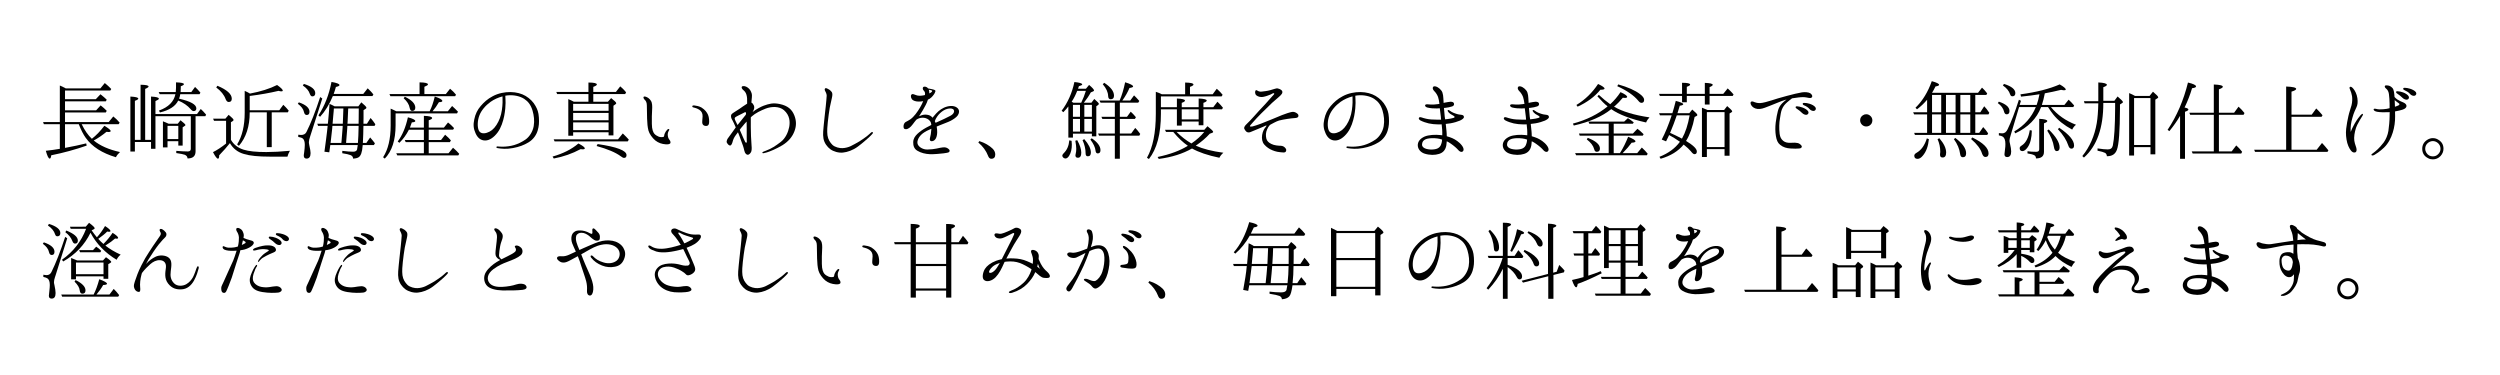 <?xml version="1.0" encoding="utf-8"?>
<!-- Generator: Adobe Illustrator 16.0.0, SVG Export Plug-In . SVG Version: 6.00 Build 0)  -->
<!DOCTYPE svg PUBLIC "-//W3C//DTD SVG 1.1//EN" "http://www.w3.org/Graphics/SVG/1.1/DTD/svg11.dtd">
<svg version="1.1" id="レイヤー_1" xmlns="http://www.w3.org/2000/svg" xmlns:xlink="http://www.w3.org/1999/xlink" x="0px"
	 y="0px" width="1000px" height="150px" viewBox="0 0 1000 150" enable-background="new 0 0 1000 150" xml:space="preserve">
<g>
	<path d="M36.748,55.519c1.733-1.36,3.399-3.094,4.997-5.202c1.666,0.986,2.516,1.666,2.516,2.108c0,0.238-0.272,0.374-0.816,0.374
		c-0.034,0-0.306-0.034-0.85-0.068c-1.7,1.394-3.399,2.55-5.1,3.468c2.516,2.074,6.018,3.638,10.505,4.624
		c-0.782,0.714-1.326,1.394-1.632,2.074c-5.508-1.632-9.553-4.216-12.069-7.751c-0.986-1.36-1.904-3.196-2.788-5.473h-5.507v9.485
		c3.162-0.578,5.983-1.19,8.465-1.802l0.204,0.884c-4.555,1.598-9.281,2.89-14.176,3.875c-0.102,0.884-0.306,1.326-0.612,1.326
		c-0.476,0-0.986-1.054-1.564-3.128c2.142-0.238,3.875-0.476,5.167-0.714l0.442-0.068v-9.859H17.54l-0.306-0.85h6.697V34.203
		c0.68,0.272,1.462,0.646,2.38,1.156h13.836l1.768-2.142c0.986,0.782,1.835,1.598,2.583,2.38l-0.374,0.612h-18.12v3.468h12.307
		l1.87-1.972c0.85,0.646,1.7,1.394,2.516,2.176l-0.374,0.646H26.005v3.604h12.443l1.802-1.972c0.918,0.714,1.768,1.428,2.448,2.176
		l-0.374,0.646H26.005v3.842h17.474l1.836-2.244c0.884,0.68,1.734,1.53,2.55,2.481l-0.408,0.612H32.668
		C33.892,52.187,35.252,54.125,36.748,55.519z"/>
	<path d="M62.181,46.476V59.53h-1.768v-2.72h-6.459v3.808h-1.802V38.623c2.108,0.102,3.162,0.374,3.162,0.815
		c0,0.272-0.442,0.578-1.36,0.884V55.96h2.278V33.897c2.142,0.034,3.195,0.238,3.195,0.714c0,0.238-0.442,0.578-1.359,0.952V55.96
		h2.346V38.623c2.074,0.102,3.127,0.374,3.127,0.85c0,0.272-0.442,0.578-1.36,0.952v5.201h16.625l1.496-2.04
		c0.646,0.578,1.36,1.326,2.142,2.278l-0.306,0.612h-3.91v14.041c0,1.938-1.088,2.89-3.229,2.855c0-0.68-0.374-1.156-1.088-1.461
		c-0.544-0.204-1.666-0.442-3.4-0.68v-0.884c1.802,0.136,3.332,0.238,4.59,0.238c0.816,0,1.224-0.34,1.224-1.054V46.476H62.181z
		 M78.533,43.348c0,0.714-0.374,1.088-1.088,1.088c-0.374,0-0.782-0.272-1.19-0.782c-1.224-1.428-2.856-2.55-4.963-3.434
		c-1.122,2.278-3.57,3.875-7.31,4.759l-0.408-0.748c3.808-1.36,5.983-3.57,6.595-6.562h-6.29l-0.408-0.85h6.833
		c0.068-0.51,0.102-1.088,0.102-1.734v-2.142c2.108,0.068,3.162,0.306,3.162,0.714c0,0.272-0.408,0.544-1.258,0.85v0.612
		c0,0.374,0,0.918-0.068,1.7h4.284l1.496-2.04c0.782,0.714,1.496,1.496,2.142,2.278l-0.34,0.612h-7.717
		c-0.068,0.578-0.238,1.19-0.476,1.802C76.255,40.526,78.533,41.818,78.533,43.348z M71.088,49.501l1.122-1.394
		c1.326,1.02,1.972,1.666,1.972,1.904c0,0.102-0.068,0.204-0.238,0.306l-0.884,0.612v7.309h-1.734v-1.768h-4.317v2.481h-1.836
		V48.515c0.544,0.238,1.326,0.544,2.312,0.986H71.088z M67.008,55.621h4.317v-5.27h-4.317V55.621z"/>
	<path d="M97.438,59.87c2.04,0.646,5.065,0.952,9.077,0.952c2.72,0,5.881-0.17,9.451-0.51c-0.544,0.952-0.85,1.734-0.986,2.346
		h-6.969c-4.624,0-8.091-0.34-10.403-1.054c-2.516-0.714-4.385-2.176-5.643-4.352c-1.19,1.53-2.618,3.128-4.284,4.861
		c0,0.918-0.17,1.36-0.476,1.36c-0.442,0-1.122-0.884-2.006-2.618c1.598-0.782,3.332-1.938,5.236-3.434v-9.111h-4.828l-0.374-0.85
		h4.929l1.292-1.53c1.292,1.054,1.972,1.734,1.972,2.04c0,0.204-0.136,0.34-0.34,0.476l-0.714,0.442v7.038
		C93.461,57.831,95.161,59.156,97.438,59.87z M92.713,39.472c0,0.884-0.408,1.326-1.224,1.326c-0.51,0-0.918-0.374-1.224-1.122
		c-0.612-1.7-1.87-3.264-3.773-4.691l0.476-0.68C90.775,35.903,92.713,37.636,92.713,39.472z M108.691,58.85h-1.972V44.946h-6.833
		v0.068c0,5.542-1.462,9.995-4.317,13.327l-0.714-0.578c2.006-3.229,3.025-7.479,3.025-12.714v-8.703
		c0.986,0.442,1.7,0.816,2.108,1.088c4.284-0.816,7.887-1.938,10.845-3.434c1.496,1.054,2.278,1.802,2.278,2.244
		c0,0.204-0.204,0.306-0.578,0.306c-0.238,0-0.612-0.068-1.122-0.204c-3.569,0.85-7.411,1.53-11.525,2.04v5.711h11.831l1.598-2.176
		c0.748,0.68,1.462,1.462,2.176,2.346l-0.374,0.68h-6.425V58.85z"/>
	<path d="M123.79,44.708c0,0.85-0.374,1.292-1.088,1.292c-0.578,0-0.952-0.408-1.122-1.224c-0.238-1.156-1.054-2.244-2.448-3.264
		l0.408-0.578C122.396,41.92,123.79,43.178,123.79,44.708z M124.095,54.465c-0.374,1.088-0.544,1.87-0.544,2.379
		c0,0.204,0.034,0.612,0.17,1.258c0.34,1.461,0.51,2.516,0.51,3.127c0,1.462-0.544,2.21-1.598,2.21
		c-0.748,0-1.122-0.408-1.122-1.224c0-0.034,0-0.17,0.034-0.442c0.068-0.306,0.102-0.646,0.136-0.918
		c0.136-1.122,0.238-2.074,0.238-2.89c0-1.19-0.238-2.006-0.714-2.481c-0.374-0.34-1.02-0.578-1.904-0.714v-0.884
		c0.442,0.068,0.816,0.102,1.122,0.102c1.02,0,1.734-0.374,2.142-1.156c1.734-3.434,3.57-8.091,5.507-14.007l0.85,0.578
		L124.095,54.465z M126.101,37.262c0,0.85-0.408,1.292-1.19,1.292c-0.408,0-0.748-0.34-0.986-1.02
		c-0.408-1.258-1.326-2.346-2.788-3.332l0.408-0.646C124.571,34.509,126.101,35.732,126.101,37.262z M132.119,58.034
		c-0.136,0.952-0.272,1.904-0.408,2.89l-1.938-0.238c0.51-3.808,0.884-6.527,1.054-8.159l0.238-2.176h-3.841l-0.306-0.85h4.216
		l0.102-0.884c0.204-2.074,0.408-4.419,0.578-7.071c0.544,0.238,1.224,0.544,2.04,0.986h9.485l1.19-1.598
		c1.36,1.122,2.04,1.836,2.04,2.142c0,0.17-0.102,0.306-0.306,0.442l-0.85,0.544v3.06c-0.034,0.34-0.034,1.156-0.034,2.38h1.394
		l1.462-2.312c0.714,0.85,1.36,1.666,1.904,2.516l-0.306,0.646h-4.454l-0.034,0.952c0,1.428-0.068,3.195-0.17,5.303l-0.034,0.578
		h1.394l1.53-2.21c0.782,0.884,1.394,1.666,1.904,2.346l-0.408,0.714h-4.487l-0.034,0.408c-0.17,2.448-0.714,3.943-1.632,4.487
		c-0.51,0.306-1.224,0.476-2.176,0.51c0-0.646-0.34-1.122-1.02-1.394c-0.646-0.272-1.768-0.51-3.298-0.748v-0.952
		c1.87,0.238,3.298,0.34,4.317,0.34c0.884,0,1.428-0.306,1.598-0.884c0.068-0.238,0.17-0.85,0.272-1.768H132.119z M128.039,46.713
		l-0.68-0.544c2.516-3.808,4.25-8.295,5.236-13.395c2.142,0.374,3.195,0.782,3.195,1.258c0,0.306-0.476,0.544-1.428,0.748
		c-0.238,0.884-0.544,1.836-0.884,2.788h11.831l1.768-2.244c0.986,0.918,1.734,1.734,2.278,2.448l-0.374,0.646h-15.842
		C131.745,41.75,130.045,44.538,128.039,46.713z M132.866,51.575c-0.102,0.952-0.271,2.448-0.51,4.521l-0.136,1.088h4.317
		l0.102-0.952c0.136-1.326,0.272-3.06,0.408-5.167l0.034-0.714h-4.114L132.866,51.575z M133.546,43.382l-0.068,1.054
		c-0.034,0.136-0.068,0.714-0.17,1.836c-0.17,1.87-0.272,2.958-0.272,3.23h4.08l0.034-0.646l0.204-5.474H133.546z M143.439,50.827
		v-0.476h-4.488l-0.068,1.224c-0.102,1.53-0.238,3.195-0.408,5.031l-0.034,0.578h4.726
		C143.303,55.451,143.405,53.343,143.439,50.827z M143.474,47.529c0-0.544,0.034-1.938,0.034-4.147h-4.215l-0.034,0.578
		c-0.068,1.972-0.136,3.501-0.204,4.589l-0.068,0.952h4.454L143.474,47.529z"/>
	<path d="M171.864,44.504L172,44.198c0.68-1.326,1.326-3.162,1.904-5.575c2.006,0.646,3.026,1.224,3.026,1.768
		c0,0.306-0.476,0.476-1.36,0.476c-0.815,1.394-1.666,2.618-2.549,3.638h6.119l1.7-2.108c0.816,0.714,1.598,1.496,2.346,2.278
		l-0.374,0.68h-24.58v4.76c0,5.949-1.462,10.369-4.318,13.327l-0.68-0.544c2.006-3.094,3.026-7.343,3.026-12.681V43.45
		c0.102,0.068,0.374,0.204,0.85,0.374c0.34,0.17,0.816,0.374,1.394,0.68H171.864z M167.818,32.945
		c2.244,0.034,3.366,0.306,3.366,0.816c0,0.272-0.476,0.578-1.428,0.952v2.923h8.567l1.7-2.142c0.884,0.714,1.666,1.496,2.38,2.38
		l-0.34,0.612h-25.905l-0.374-0.85h12.035V32.945z M171.49,61.298h7.921l1.802-2.209c0.986,0.85,1.836,1.666,2.482,2.448
		l-0.374,0.612h-24.41l-0.408-0.85h11.049v-4.454h-7.275l-0.374-0.85h7.649v-4.114h-5.983c-1.054,2.074-2.346,3.808-3.808,5.236
		l-0.68-0.51c1.836-2.448,3.196-5.677,4.08-9.689c1.972,0.51,2.958,1.02,2.958,1.496c0,0.306-0.476,0.476-1.394,0.544
		c-0.272,0.815-0.51,1.496-0.748,2.074h5.576v-4.692c2.209,0.068,3.297,0.374,3.297,0.884c0,0.306-0.442,0.578-1.359,0.884v2.924
		h6.085l1.632-2.04c0.782,0.578,1.564,1.326,2.414,2.244l-0.374,0.646h-9.757v4.114h4.929l1.632-2.108
		c1.02,0.884,1.802,1.632,2.312,2.278l-0.408,0.68h-8.465V61.298z M166.119,43.076c0,0.85-0.442,1.292-1.258,1.292
		c-0.51,0-0.816-0.408-0.986-1.19c-0.238-1.394-1.054-2.652-2.414-3.875l0.476-0.612C164.725,40.016,166.119,41.478,166.119,43.076z
		"/>
	<path d="M215.553,46.985c0.136,2.074,0.034,3.468-0.476,5.202c-0.51,1.734-1.7,3.569-3.672,4.759
		c-1.938,1.156-3.706,1.802-6.221,2.278c-2.516,0.51-4.793,0.272-6.085,0.034c-0.374-0.034-0.578-0.204-0.544-0.408
		c0.034-0.17,0.238-0.34,0.544-0.272c0.34,0.034,1.088,0.102,2.006,0.102c1.462-0.034,3.06-0.204,4.521-0.646
		c1.496-0.442,3.094-1.19,4.624-2.244c1.496-1.054,2.856-3.127,3.229-5.337c0.374-2.176,0.102-4.25-0.476-6.255
		c-0.68-2.244-1.734-3.604-3.332-4.658c-1.666-1.088-4.181-1.632-6.561-1.394c-0.306,0.034-0.646,0.102-0.986,0.136
		c0.068,0.748,0.068,1.972,0.102,2.89c0,1.258-0.136,3.094-0.544,5.202c-0.442,2.142-1.224,4.726-2.652,6.629
		c-1.428,1.904-3.196,3.196-4.963,3.196c-1.734,0-3.026-1.02-3.842-2.89c-0.85-1.836-0.986-3.434-0.51-5.61
		c0.442-2.107,1.258-3.773,2.549-5.269c1.292-1.496,2.72-2.856,4.828-3.944c2.21-1.19,4.793-1.7,7.139-1.666
		c2.312,0.034,4.42,0.612,6.018,1.564c1.768,1.054,3.127,2.482,3.944,3.978C214.975,43.756,215.417,44.877,215.553,46.985z
		 M201.002,38.554c-1.7,0.442-3.366,1.19-4.759,2.176c-2.006,1.428-3.774,3.468-4.522,5.542c-0.782,2.074-0.782,4.454-0.272,5.746
		c0.51,1.292,1.802,1.563,3.298,1.088c1.496-0.476,2.72-1.394,3.842-3.128c1.088-1.7,1.835-3.604,2.176-6.051
		C201.07,41.852,201.07,40.05,201.002,38.554z"/>
	<path d="M231.365,57.388c1.7,0.884,2.55,1.53,2.55,1.972c0,0.238-0.272,0.374-0.85,0.374c-0.102,0-0.374-0.034-0.85-0.068
		c-3.298,1.768-6.867,3.026-10.709,3.74l-0.476-0.782C225.211,61.434,228.679,59.7,231.365,57.388z M249.111,53.377
		c1.02,0.986,1.836,1.802,2.414,2.481l-0.442,0.714h-29.237l-0.374-0.85h25.735L249.111,53.377z M235.376,40.696v-3.06h-12.511
		l-0.34-0.85h12.851v-3.774c2.244,0,3.366,0.272,3.366,0.782c0,0.306-0.476,0.612-1.428,0.952v2.04h9.043l1.734-2.244l0.68,0.612
		c0.51,0.442,1.088,1.054,1.666,1.768l-0.374,0.714h-12.749v3.06h5.847l1.292-1.462c1.36,1.054,2.04,1.734,2.04,2.04
		c0,0.136-0.102,0.306-0.306,0.442l-0.816,0.578v11.865h-1.938v-1.258h-14.177v1.394h-1.938V39.642
		c0.918,0.374,1.666,0.748,2.209,1.054H235.376z M243.434,41.546h-14.177v2.788h14.177V41.546z M243.434,45.184h-14.177v2.924
		h14.177V45.184z M229.257,48.958v3.093h14.177v-3.093H229.257z M250.607,62.046c0,0.748-0.34,1.122-1.054,1.122
		c-0.238,0-0.646-0.204-1.224-0.646c-2.108-1.564-5.372-2.924-9.689-4.114l0.408-0.782C246.765,58.749,250.607,60.21,250.607,62.046
		z"/>
	<path d="M257.41,38.826c0.204-0.442,0.986-0.136,1.394,0.068c0.408,0.204,1.02,0.578,1.563,1.428
		c0.544,0.816,0.578,2.176,0.476,3.74c-0.102,1.598-0.136,3.195-0.102,5.473c0,2.312,0.578,3.434,0.986,3.944
		c0.408,0.51,1.19,0.952,1.768,1.189c0.578,0.238,1.462,0.204,1.768,0.136c0.306-0.068,0.374-0.34,0.408-0.51
		c0-0.17,0.068-0.578,0.238-0.918c0.204-0.544,0.612-1.122,0.986-1.496c0.272-0.272,0.612-0.34,0.714-0.238
		c0.136,0.102,0.17,0.306-0.034,0.544c-0.17,0.272-0.408,0.782-0.476,1.428c-0.034,0.646,0.136,1.598,0.476,2.006
		c0.306,0.408,0.714,0.918,0.612,1.496c-0.102,0.544-0.952,0.68-1.87,0.612c-1.564-0.102-2.992-0.578-4.216-1.564
		c-1.224-1.02-2.38-2.686-2.72-3.943c-0.34-1.258-0.51-3.094-0.544-4.726c-0.034-1.666-0.068-4.182-0.102-5.372
		c0-1.156-0.408-1.802-0.782-2.142C257.614,39.676,257.273,39.132,257.41,38.826z M276.924,42.498
		c0.034-0.272,0.272-0.374,0.884-0.306c0.646,0.068,1.87,0.272,2.788,0.816c1.462,0.918,2.176,1.938,2.618,2.924
		c0.442,1.02,0.51,2.55,0.408,3.332c-0.102,0.816-0.578,1.156-1.258,1.122c-0.646,0-1.224-0.34-1.394-0.918
		c-0.204-0.578,0.034-1.7,0.068-2.924c0.034-1.224-0.442-2.04-1.292-2.618c-0.815-0.544-1.768-0.816-2.244-0.918
		C277.025,42.94,276.89,42.736,276.924,42.498z"/>
	<path d="M317.723,46.136c0.816,2.04,0.917,4.08,0.068,6.323c-0.85,2.244-2.346,4.08-4.793,5.609c-2.482,1.496-5.1,2.55-6.255,2.89
		c-1.156,0.34-1.7,0.476-1.802,0.17c-0.102-0.306,0.646-0.578,1.496-0.884c2.278-0.85,3.74-1.87,5.779-3.4
		c2.04-1.53,3.06-4.011,3.468-6.051c0.374-2.04,0.272-4.657-2.108-6.731c-1.904-1.632-4.997-1.496-7.241-0.646
		c-2.074,0.816-4.113,1.802-5.609,3.127c-0.136,0.136-0.272,0.272-0.408,0.408c0,1.326,0,2.686,0,3.875
		c0,2.618,0.136,4.896,0.238,6.323c0.136,1.462,0.204,2.72-0.034,3.434c-0.272,0.714-0.884,1.292-1.36,1.326
		c-0.476,0.034-1.19-0.408-1.461-1.734c-0.272-1.36-0.714-2.448-1.258-3.91c-0.34-0.986-0.782-2.21-1.258-3.366
		c-0.306,0.408-0.578,0.782-0.85,1.122c-0.714,0.952-1.054,1.768-1.258,2.55c-0.204,0.782-0.51,1.563-0.986,1.632
		c-0.442,0.068-0.917-0.408-1.326-1.088c-0.374-0.68,0.306-1.768,0.646-2.142c0.306-0.374,0.884-1.224,1.53-2.108
		c0.374-0.476,0.884-1.224,1.36-1.904c-0.578-1.258-0.884-2.107-1.292-2.788c-0.476-0.748-0.68-1.326-0.578-2.04
		c0.102-0.612,0.986-1.088,1.904-1.666c0.952-0.544,1.972-1.292,2.788-1.87c0.476-0.34,1.122-0.782,1.7-1.122
		c0-0.034,0.034-0.102,0.034-0.136c0.034-1.666,0-2.482-0.272-3.434c-0.272-0.952-0.782-1.496-1.292-1.904
		c-0.408-0.34-0.816-0.952-0.544-1.326c0.374-0.476,1.53-0.238,2.312,0.34c0.884,0.612,1.326,1.428,1.632,2.448
		c0.204,0.714,0,1.938-0.136,3.57c0.408,0.17,0.748,0.646,0.986,1.156c0.34,0.748,0.136,1.598-0.51,2.618
		c1.462-1.156,3.467-2.176,4.385-2.516c2.21-0.782,3.74-1.258,6.494-0.68C315.105,42.294,316.771,43.756,317.723,46.136z
		 M295.013,50.011c0.102-0.136,0.204-0.272,0.306-0.374c0.646-0.782,2.481-3.06,2.89-3.604c0.442-0.544,0.136-1.394-0.238-1.156
		c-0.374,0.238-2.04,1.02-2.686,1.36c-0.612,0.306-1.19,0.612-1.326,0.85c-0.136,0.238-0.136,0.578,0.374,1.564
		C294.537,48.991,294.775,49.501,295.013,50.011z M298.719,56.776c0-0.34-0.034-0.918-0.034-1.53s0-2.55,0-3.671
		c0-0.714-0.034-1.836-0.034-2.958c-0.612,0.646-1.156,1.292-1.7,1.972c-0.408,0.442-0.748,0.884-1.054,1.326
		c0.204,0.442,0.408,0.884,0.578,1.292c0.646,1.53,1.394,3.195,1.632,3.604C298.345,57.218,298.719,57.15,298.719,56.776z"/>
	<path d="M330.305,42.498c0.102-1.224,0.374-3.502,0.374-4.25c0-0.748-0.476-1.598-0.646-1.904c-0.17-0.306-0.238-0.748,0.034-0.986
		c0.238-0.238,0.68-0.034,1.054,0.17c0.374,0.17,0.952,0.51,1.496,1.189c0.544,0.68,0.306,1.666,0.102,2.618
		c-0.17,0.986-0.646,2.753-0.816,3.739c-0.204,0.952-0.646,4.454-0.782,5.78c-0.136,1.292-0.374,3.569-0.136,5.269
		c0.238,1.666,1.054,2.89,2.006,3.842c0.986,0.918,2.856,1.36,4.012,1.292c1.156-0.034,2.482-0.408,3.298-0.816
		c0.816-0.408,2.481-1.292,3.434-1.87c0.952-0.578,2.414-1.632,2.992-2.074c0.578-0.442,1.496-1.292,1.666-1.462
		c0.204-0.204,0.51-0.306,0.646-0.17c0.17,0.136,0.17,0.374-0.034,0.612c-0.204,0.238-0.782,0.884-1.53,1.563
		c-0.782,0.68-2.414,2.176-4.352,3.604c-1.972,1.461-4.182,2.209-5.916,2.379c-1.734,0.204-3.808-0.408-5.065-1.326
		c-1.258-0.918-2.448-2.516-2.754-4.284c-0.34-1.768,0-3.943,0.102-5.337S330.203,43.688,330.305,42.498z"/>
	<path d="M383.071,46.204c-0.578,0.782-1.666,1.496-2.788,2.108c-1.122,0.578-2.958,1.19-4.386,1.802
		c-0.374,0.136-0.782,0.34-1.224,0.51c0.068,0.442,0.136,0.884,0.17,1.326c0.136,1.462-0.102,2.584-0.442,3.298
		c-0.374,0.714-0.884,1.156-1.564,1.224c-0.782,0.102-1.088-0.51-0.85-1.258c0.238-0.782,0.476-2.176,0.544-3.467
		c0-0.102,0-0.17,0-0.238c-0.646,0.272-1.258,0.544-1.768,0.816c-1.19,0.646-2.21,1.292-3.026,2.448
		c-0.646,0.918-1.156,2.346-0.408,3.366c0.68,0.986,2.209,1.734,3.706,1.666c1.53-0.034,2.481-0.17,3.536-0.374
		c1.02-0.204,1.972-0.442,2.55-0.476c1.122-0.102,1.632,0.102,2.277,0.612c0.612,0.442,0.612,1.054,0.068,1.36
		c-0.272,0.136-0.748,0.238-2.04,0.408c-1.292,0.136-3.74,0.408-5.474,0.34c-1.733-0.068-3.604-0.51-5.031-1.394
		c-1.258-0.748-1.666-1.972-1.632-3.4s0.68-2.346,1.632-3.298c0.918-0.884,2.176-1.768,3.536-2.516
		c0.646-0.374,1.36-0.748,2.074-1.088c-0.034-0.578-0.17-1.054-0.476-1.496c-0.612-0.85-1.632-1.258-2.414-1.36
		s-1.632,0-2.448,0.374c-0.238,0.102-0.442,0.238-0.646,0.374c-0.51,0.646-1.02,1.224-1.462,1.87
		c-0.918,1.258-1.938,1.972-2.753,1.938c-0.816,0-0.918-0.51-0.918-1.19c0-0.646,0.306-1.326,0.816-1.666
		c0.578-0.306,1.19-0.612,1.904-1.088c1.496-1.054,2.822-2.924,3.943-4.828c0.578-0.986,0.918-1.734,1.19-2.448
		c-0.306,0.068-0.612,0.102-0.918,0.136c-1.19,0.102-2.312,0-3.127-0.51c-0.816-0.51-1.054-1.7-0.714-2.142
		c0.408-0.612,1.088-0.17,1.904,0.102c0.782,0.306,1.802,0.34,2.992,0.102c0.204-0.034,0.374-0.102,0.578-0.136
		c0.17-1.054-0.136-1.394-0.51-1.802c-0.442-0.442-0.442-1.054-0.204-1.36c0.238-0.238,0.816-0.306,1.428,0.034
		c0.204,0.102,0.374,0.272,0.51,0.476c0.544,0.102,1.19,0.238,1.394,0.271c0.34,0.068,1.122,0.238,1.428,0.476
		c0.306,0.238,0.102,0.578-0.17,1.19c-0.306,0.578-1.122,1.666-2.006,2.21c-0.204,0.136-0.442,0.238-0.68,0.34
		c-0.238,0.748-0.544,1.53-0.884,2.142c-0.85,1.632-1.36,2.482-2.312,3.978c-0.136,0.17-0.238,0.374-0.374,0.544
		c0.306-0.102,0.612-0.238,0.85-0.34c0.85-0.34,1.666-0.408,2.584-0.238c0.816,0.136,1.428,0.476,2.005,1.156
		c0.136-0.204,0.306-0.442,0.476-0.612c1.292-1.564,2.346-2.584,4.046-3.4c1.7-0.782,3.841-1.02,5.167-0.068
		C384.091,43.96,383.615,45.456,383.071,46.204z M371.716,37.364c0.17-0.102,0.34-0.17,0.476-0.238
		c0.578-0.306,0.748-0.68,0.646-0.816s-0.374-0.272-0.918-0.34c-0.136-0.034-0.272-0.034-0.408-0.068
		c0.102,0.306,0.204,0.612,0.204,0.952C371.75,36.991,371.75,37.161,371.716,37.364z M381.507,43.96
		c-0.238-0.442-1.02-0.748-2.346-0.476c-1.292,0.272-2.312,1.02-3.196,1.836c-0.782,0.748-1.666,1.972-2.04,3.127
		c0.136,0.238,0.238,0.476,0.306,0.68c0.34-0.136,0.646-0.306,0.986-0.442c1.564-0.714,3.4-1.53,4.964-2.379
		C381.745,45.456,381.779,44.402,381.507,43.96z"/>
	<path d="M397.115,59.53c0.68,0.714,0.986,1.462,0.986,2.278c0,1.122-0.544,1.7-1.598,1.7c-0.612,0-1.02-0.442-1.326-1.292
		c-0.714-1.87-2.005-3.638-3.841-5.201l0.408-0.578C393.954,57.15,395.755,58.205,397.115,59.53z"/>
	<path d="M436.555,41.104l1.156-1.53c1.224,1.054,1.836,1.7,1.836,1.972c0,0.136-0.102,0.272-0.272,0.408l-0.748,0.544v12.035
		h-1.768v-1.054h-7.582v1.563h-1.835V42.566c-0.51,0.68-1.19,1.462-2.006,2.312l-0.68-0.578c2.482-3.298,4.182-7.139,5.1-11.491
		c2.074,0.204,3.127,0.544,3.127,0.952c0,0.238-0.442,0.476-1.326,0.714c-0.102,0.272-0.17,0.476-0.238,0.714
		c-0.034,0.068-0.034,0.136-0.068,0.238c0,0.034-0.034,0.068-0.034,0.068h3.162l1.258-1.53c1.326,1.122,1.972,1.836,1.972,2.209
		c0,0.136-0.102,0.272-0.34,0.374l-0.952,0.408c-0.748,1.394-1.666,2.754-2.788,4.147H436.555z M428.633,56.334
		c0.068,0.612,0.102,1.122,0.102,1.496c0,1.802-0.34,3.297-1.088,4.487c-0.442,0.714-0.952,1.088-1.496,1.088
		c-0.272,0-0.544-0.136-0.816-0.34c-0.272-0.238-0.408-0.51-0.408-0.782c0-0.306,0.17-0.612,0.51-0.952
		c1.36-1.292,2.107-3.026,2.278-5.202L428.633,56.334z M434.345,36.345h-3.467c-0.578,1.496-1.292,2.958-2.21,4.352
		c0.238,0.102,0.476,0.238,0.714,0.408h3.094C433.257,39.506,433.869,37.908,434.345,36.345z M429.177,41.954v4.759h2.822v-4.759
		H429.177z M429.177,47.563v5.065h2.822v-5.065H429.177z M432.509,61.06c0,1.36-0.442,2.04-1.36,2.04
		c-0.646,0-0.986-0.34-0.986-0.986c0-0.136,0.068-0.374,0.136-0.714c0.136-0.544,0.204-1.19,0.204-1.904
		c0-0.816-0.136-1.87-0.374-3.196l0.748-0.238C431.965,58,432.509,59.666,432.509,61.06z M436.351,61.026
		c0,0.986-0.408,1.496-1.224,1.496c-0.578,0-0.884-0.374-0.884-1.156c0-1.734-0.408-3.502-1.224-5.304l0.68-0.408
		C435.467,57.661,436.351,59.462,436.351,61.026z M433.733,46.713h3.026v-4.759h-3.026V46.713z M433.733,47.563v5.065h3.026v-5.065
		H433.733z M440.192,60.074c0,0.85-0.374,1.292-1.088,1.292c-0.51,0-0.816-0.374-0.884-1.088c-0.136-1.326-0.816-2.788-2.074-4.454
		l0.544-0.51C439.037,56.913,440.192,58.51,440.192,60.074z M440.227,41.07l-0.442-0.85h8.058c0.917-2.074,1.632-4.521,2.209-7.31
		c2.142,0.646,3.196,1.224,3.196,1.666c0,0.272-0.476,0.476-1.462,0.612c-0.646,1.564-1.564,3.23-2.855,5.032h3.162l1.53-2.074
		c0.544,0.51,1.258,1.258,2.107,2.244l-0.442,0.68h-7.343v5.644h2.856l1.496-2.04c0.816,0.748,1.496,1.496,2.074,2.209l-0.408,0.68
		h-6.018v5.847h4.521l1.632-2.244c0.544,0.51,1.224,1.326,2.006,2.414l-0.374,0.68h-7.785v9.247h-2.006v-9.247h-6.323l-0.374-0.85
		h6.697v-5.847h-4.997l-0.374-0.85h5.371V41.07H440.227z M445.598,38.282c0,0.952-0.442,1.428-1.326,1.428
		c-0.646,0-0.986-0.442-1.02-1.326c-0.034-1.496-0.748-3.06-2.142-4.691l0.578-0.578C444.306,34.815,445.598,36.515,445.598,38.282z
		"/>
	<path d="M470.759,42.872v-3.468c2.176,0.102,3.229,0.374,3.229,0.85c0,0.271-0.408,0.578-1.292,0.884v1.734h6.766v-3.468
		c2.142,0.102,3.229,0.374,3.229,0.816c0,0.306-0.442,0.612-1.326,0.918v1.734h3.943l1.666-2.176
		c0.884,0.816,1.598,1.632,2.209,2.414l-0.374,0.612h-7.445v6.392h-1.904v-1.496h-6.766v1.632h-1.938v-6.527h-6.392v1.768
		c0,8.023-1.598,14.074-4.793,18.12l-0.782-0.51c2.346-4.148,3.536-9.995,3.536-17.61v-8.771c0.884,0.272,1.7,0.612,2.414,0.986
		h9.315v-4.692c2.244,0.034,3.332,0.306,3.332,0.816c0,0.272-0.442,0.578-1.394,0.918v2.958h9.077l1.632-2.21
		c1.02,0.884,1.802,1.7,2.346,2.414l-0.408,0.646h-24.273v4.318H470.759z M466.407,52.765l-0.408-0.85h15.741l1.258-1.428
		c1.496,1.19,2.278,1.938,2.278,2.278c0,0.136-0.136,0.271-0.408,0.374l-0.952,0.34c-1.53,1.7-3.4,3.297-5.61,4.793
		c2.856,1.292,6.527,2.209,11.049,2.822c-0.714,0.612-1.258,1.292-1.598,2.006c-4.624-0.952-8.295-2.21-10.947-3.706
		c-3.706,2.108-8.125,3.502-13.292,4.182l-0.476-0.782c4.998-1.054,9.009-2.55,12.103-4.488c-1.904-1.292-3.841-3.127-5.847-5.541
		H466.407z M476.572,57.388c2.142-1.461,3.841-3.025,5.133-4.623h-11.083C472.526,54.668,474.498,56.199,476.572,57.388z
		 M479.462,47.768v-4.046h-6.766v4.046H479.462z"/>
	<path d="M514.958,47.563c-1.156,0.17-2.414,0.408-3.332,0.646c-0.952,0.238-3.162,1.496-3.434,1.632
		c-0.238,0.136-0.816,0.68-1.36,1.938s-0.577,2.414-0.306,3.638c0.272,1.054,0.986,1.666,2.04,2.176
		c1.088,0.578,2.89,0.714,3.705,0.714c0.816,0,1.496,0.442,1.803,0.85c0.34,0.408,0.577,0.714,0.306,1.36
		c-0.306,0.68-1.19,0.476-2.481,0.34c-1.292-0.102-2.721-0.578-3.876-1.19c-0.986-0.544-2.346-1.563-2.855-2.686
		c-0.511-1.156-0.511-2.583-0.068-4.045c0.408-1.258,1.088-2.074,1.394-2.414c0.272-0.272,0-0.374-0.271-0.238
		c-0.272,0.102-1.53,0.714-2.278,0.986c-0.714,0.272-3.161,1.292-3.773,1.564c-0.578,0.238-1.224,0.136-1.53-0.102
		c-0.34-0.238-0.68-0.748-0.918-1.19c-0.238-0.476,0.17-1.224,0.918-1.904c0.782-0.68,2.04-2.108,2.958-3.094
		c0.884-0.986,2.822-3.162,3.706-4.045c0.884-0.85,3.161-3.604,3.705-4.114c0.511-0.476,0.851-0.884,0.612-1.054
		c-0.271-0.204-0.782,0.17-1.394,0.476c-0.612,0.272-2.006,0.782-2.958,0.952c-0.918,0.17-2.006-0.034-2.72-0.612
		c-0.714-0.612-0.578-1.802-0.238-2.006c0.204-0.17,0.511,0,0.748,0.17c0.238,0.136,0.544,0.306,0.952,0.34
		c0.408,0.068,1.054-0.068,2.244-0.204c1.189-0.136,2.686-0.612,3.434-0.85s1.122-0.306,1.428-0.204s0.68,0.136,1.189,0.476
		c0.477,0.306,0.646,0.578,0.646,1.02s-0.408,0.986-0.851,1.394c-0.441,0.408-2.176,1.87-3.264,2.856
		c-1.054,1.02-3.434,3.366-4.352,4.25s-2.89,3.026-3.467,3.706c-0.578,0.68-1.088,1.156-1.055,1.394
		c0.034,0.238,0.748,0.136,1.122,0.068c0.544-0.102,1.938-0.612,3.128-1.02c1.189-0.442,3.808-1.53,4.997-2.006
		c1.225-0.476,2.822-1.19,3.604-1.496c0.816-0.306,1.632-0.612,2.176-0.782c0.578-0.17,1.632-0.51,2.176-0.51
		c0.578,0,1.156,0.238,1.734,0.68c0.612,0.442,0.51,1.054,0.34,1.326s-0.612,0.442-1.326,0.476
		C517.235,47.257,516.079,47.394,514.958,47.563z"/>
	<path d="M555.553,46.985c0.137,2.074,0.034,3.468-0.476,5.202s-1.7,3.569-3.672,4.759c-1.938,1.156-3.705,1.802-6.222,2.278
		c-2.516,0.51-4.793,0.272-6.085,0.034c-0.374-0.034-0.578-0.204-0.544-0.408c0.034-0.17,0.238-0.34,0.544-0.272
		c0.34,0.034,1.088,0.102,2.006,0.102c1.462-0.034,3.06-0.204,4.521-0.646c1.496-0.442,3.094-1.19,4.624-2.244
		c1.495-1.054,2.855-3.127,3.229-5.337c0.374-2.176,0.102-4.25-0.477-6.255c-0.68-2.244-1.733-3.604-3.331-4.658
		c-1.666-1.088-4.182-1.632-6.562-1.394c-0.306,0.034-0.646,0.102-0.986,0.136c0.068,0.748,0.068,1.972,0.103,2.89
		c0,1.258-0.137,3.094-0.544,5.202c-0.442,2.142-1.224,4.726-2.652,6.629c-1.428,1.904-3.195,3.196-4.963,3.196
		c-1.734,0-3.026-1.02-3.842-2.89c-0.85-1.836-0.986-3.434-0.51-5.61c0.441-2.107,1.258-3.773,2.55-5.269
		c1.292-1.496,2.72-2.856,4.827-3.944c2.21-1.19,4.794-1.7,7.14-1.666c2.312,0.034,4.419,0.612,6.018,1.564
		c1.768,1.054,3.127,2.482,3.943,3.978C554.975,43.756,555.417,44.877,555.553,46.985z M541.002,38.554
		c-1.699,0.442-3.365,1.19-4.759,2.176c-2.006,1.428-3.773,3.468-4.521,5.542c-0.782,2.074-0.782,4.454-0.272,5.746
		s1.802,1.563,3.298,1.088c1.496-0.476,2.72-1.394,3.842-3.128c1.088-1.7,1.836-3.604,2.176-6.051
		C541.07,41.852,541.07,40.05,541.002,38.554z"/>
	<path d="M580.17,49.331c-0.51,0.068-1.189,0.17-1.87,0.238c0.137,1.19,0.272,2.346,0.307,2.958c0.033,0.51,0.102,1.19,0.102,1.972
		c0.884,0.238,1.666,0.544,2.244,0.782c1.088,0.476,2.787,1.53,3.808,2.924c0.918,1.224,0.815,2.142,0.17,2.481
		c-0.442,0.238-1.156-0.068-1.666-0.714c-0.51-0.612-1.7-1.666-2.89-2.482c-0.51-0.374-1.054-0.68-1.666-0.986
		c-0.034,0.578-0.102,1.122-0.17,1.632c-0.34,1.904-1.36,2.958-2.924,3.434c-1.598,0.51-3.672,0.544-5.745-0.102
		c-1.53-0.476-2.686-1.734-2.754-3.23c-0.068-1.53,0.884-2.753,2.618-3.57c1.733-0.782,4.521-0.85,6.391-0.646
		c0.272,0.034,0.544,0.068,0.782,0.102c0.034-0.815,0-1.632-0.034-2.244s-0.102-1.36-0.204-2.142
		c-0.441,0.034-0.85,0.034-1.224,0.034c-1.394,0-2.89-0.17-3.943-0.408c-1.021-0.238-2.414-0.68-3.399-1.224
		c-0.477-0.271-0.782-0.815-0.442-1.122c0.238-0.238,0.578-0.17,1.02-0.034c0.408,0.17,0.748,0.238,1.802,0.51
		c1.088,0.272,2.72,0.374,4.42,0.374c0.544,0.034,1.054,0,1.53,0c-0.034-0.442-0.068-0.85-0.103-1.224
		c-0.136-1.122-0.271-2.312-0.408-3.332c-0.407,0.034-0.815,0.034-1.189,0.068c-1.088,0.034-2.618-0.068-3.808-0.374
		c-0.51-0.136-0.986-0.51-0.884-0.918c0.102-0.408,0.714-0.408,1.326-0.34c1.529,0.17,2.787,0.068,3.808-0.102
		c0.203,0,0.407-0.068,0.611-0.102c-0.136-0.986-0.306-2.006-0.544-2.686c-0.271-0.816-0.918-1.836-1.529-2.414
		c-0.612-0.578-0.782-1.292-0.442-1.7c0.374-0.408,1.122-0.204,1.7,0.102c0.544,0.306,1.054,0.714,1.563,1.36
		c0.782,0.986,0.782,2.652,0.884,4.317c0,0.204,0.034,0.408,0.034,0.646c0.204-0.034,0.374-0.102,0.544-0.136
		c0.714-0.136,1.7-0.306,2.21-0.34c0.578,0,1.258,0.102,1.394,0.748c0.103,0.442-0.068,0.884-0.714,1.122s-1.938,0.51-2.788,0.578
		c-0.17,0-0.34,0.034-0.51,0.034c0.103,1.326,0.204,2.686,0.307,3.468c0.067,0.272,0.102,0.646,0.17,1.088
		c0.306-0.034,0.611-0.068,0.884-0.102c0.815-0.068,1.869-0.272,2.481-0.476c0.612-0.17,0.51-0.544,0.034-0.816
		c-0.374-0.204-0.85-0.476-1.292-0.748c-0.544-0.374-0.884-0.782-1.054-1.122c-0.204-0.306,0.102-0.68,0.578-0.34
		c0.544,0.408,1.258,0.884,2.413,1.258c0.884,0.34,1.87,0.51,2.482,0.544c0.577,0.068,1.02,0.34,0.985,0.918
		c-0.034,0.544-0.815,1.02-1.598,1.394C583.229,48.583,581.462,49.127,580.17,49.331z M576.838,55.825
		c-0.306-0.102-0.611-0.204-0.951-0.272c-1.156-0.272-2.687-0.34-3.876-0.238c-0.986,0.102-3.195,0.374-3.195,2.55
		c0,1.734,2.957,2.142,4.896,1.87c2.107-0.272,2.617-1.428,2.924-2.55C576.736,56.844,576.805,56.369,576.838,55.825z"/>
	<path d="M614.17,49.331c-0.51,0.068-1.189,0.17-1.87,0.238c0.137,1.19,0.272,2.346,0.307,2.958c0.033,0.51,0.102,1.19,0.102,1.972
		c0.884,0.238,1.666,0.544,2.244,0.782c1.088,0.476,2.787,1.53,3.808,2.924c0.918,1.224,0.815,2.142,0.17,2.481
		c-0.442,0.238-1.156-0.068-1.666-0.714c-0.51-0.612-1.7-1.666-2.89-2.482c-0.51-0.374-1.054-0.68-1.666-0.986
		c-0.034,0.578-0.102,1.122-0.17,1.632c-0.34,1.904-1.36,2.958-2.924,3.434c-1.598,0.51-3.672,0.544-5.745-0.102
		c-1.53-0.476-2.686-1.734-2.754-3.23c-0.068-1.53,0.884-2.753,2.618-3.57c1.733-0.782,4.521-0.85,6.391-0.646
		c0.272,0.034,0.544,0.068,0.782,0.102c0.034-0.815,0-1.632-0.034-2.244s-0.102-1.36-0.204-2.142
		c-0.441,0.034-0.85,0.034-1.224,0.034c-1.394,0-2.89-0.17-3.943-0.408c-1.021-0.238-2.414-0.68-3.399-1.224
		c-0.477-0.271-0.782-0.815-0.442-1.122c0.238-0.238,0.578-0.17,1.02-0.034c0.408,0.17,0.748,0.238,1.802,0.51
		c1.088,0.272,2.72,0.374,4.42,0.374c0.544,0.034,1.054,0,1.53,0c-0.034-0.442-0.068-0.85-0.103-1.224
		c-0.136-1.122-0.271-2.312-0.408-3.332c-0.407,0.034-0.815,0.034-1.189,0.068c-1.088,0.034-2.618-0.068-3.808-0.374
		c-0.51-0.136-0.986-0.51-0.884-0.918c0.102-0.408,0.714-0.408,1.326-0.34c1.529,0.17,2.787,0.068,3.808-0.102
		c0.203,0,0.407-0.068,0.611-0.102c-0.136-0.986-0.306-2.006-0.544-2.686c-0.271-0.816-0.918-1.836-1.529-2.414
		c-0.612-0.578-0.782-1.292-0.442-1.7c0.374-0.408,1.122-0.204,1.7,0.102c0.544,0.306,1.054,0.714,1.563,1.36
		c0.782,0.986,0.782,2.652,0.884,4.317c0,0.204,0.034,0.408,0.034,0.646c0.204-0.034,0.374-0.102,0.544-0.136
		c0.714-0.136,1.7-0.306,2.21-0.34c0.578,0,1.258,0.102,1.394,0.748c0.103,0.442-0.068,0.884-0.714,1.122s-1.938,0.51-2.788,0.578
		c-0.17,0-0.34,0.034-0.51,0.034c0.103,1.326,0.204,2.686,0.307,3.468c0.067,0.272,0.102,0.646,0.17,1.088
		c0.306-0.034,0.611-0.068,0.884-0.102c0.815-0.068,1.869-0.272,2.481-0.476c0.612-0.17,0.51-0.544,0.034-0.816
		c-0.374-0.204-0.85-0.476-1.292-0.748c-0.544-0.374-0.884-0.782-1.054-1.122c-0.204-0.306,0.102-0.68,0.578-0.34
		c0.544,0.408,1.258,0.884,2.413,1.258c0.884,0.34,1.87,0.51,2.482,0.544c0.577,0.068,1.02,0.34,0.985,0.918
		c-0.034,0.544-0.815,1.02-1.598,1.394C617.229,48.583,615.462,49.127,614.17,49.331z M610.838,55.825
		c-0.306-0.102-0.611-0.204-0.951-0.272c-1.156-0.272-2.687-0.34-3.876-0.238c-0.986,0.102-3.195,0.374-3.195,2.55
		c0,1.734,2.957,2.142,4.896,1.87c2.107-0.272,2.617-1.428,2.924-2.55C610.736,56.844,610.805,56.369,610.838,55.825z"/>
	<path d="M648.204,36.854c1.768,0.782,2.651,1.428,2.651,1.904c0,0.272-0.306,0.408-0.884,0.408c-0.068,0-0.374-0.034-0.85-0.068
		c-0.986,1.224-2.142,2.414-3.502,3.57c3.298,1.938,8.023,3.366,14.177,4.284c-0.544,0.544-1.02,1.224-1.36,2.04
		c-6.187-1.394-10.845-3.162-13.938-5.337c-3.638,2.924-8.635,5.133-14.992,6.562l-0.34-0.782c5.474-1.462,10.097-3.773,13.87-6.867
		c-1.189-0.952-2.55-2.312-4.079-4.045l0.578-0.578c1.563,1.462,3.094,2.72,4.555,3.74
		C645.654,40.254,647.014,38.656,648.204,36.854z M647.966,61.264l0.103-0.17c1.224-1.938,2.277-4.08,3.195-6.392
		c1.938,0.782,2.924,1.394,2.924,1.836c0,0.306-0.51,0.51-1.53,0.544c-0.884,1.224-2.073,2.618-3.604,4.182h5.813l1.87-2.244
		c0.952,0.884,1.733,1.7,2.346,2.482l-0.34,0.612h-28.285l-0.408-0.85h13.429v-7.003h-11.593l-0.306-0.85h11.898v-3.909h-7.751
		l-0.341-0.85h14.279l1.496-1.394c0.781,0.476,1.563,1.054,2.346,1.7l-0.374,0.544h-7.649v3.909h7.683l1.802-1.904
		c0.782,0.578,1.599,1.292,2.482,2.176l-0.34,0.578h-11.627v7.003H647.966z M639.229,33.591c1.734,0.816,2.584,1.428,2.584,1.836
		c0,0.306-0.544,0.476-1.666,0.476c-2.277,2.788-5.303,5.031-9.111,6.765l-0.476-0.68C633.993,39.914,636.883,37.126,639.229,33.591
		z M639.977,59.394c0,0.884-0.441,1.326-1.258,1.326c-0.544,0-0.884-0.34-1.054-1.054c-0.34-1.36-1.326-2.651-2.958-3.91
		l0.408-0.612C638.345,56.402,639.977,57.831,639.977,59.394z M655.989,37.636c1.122,0.85,1.666,1.598,1.666,2.312
		c0,0.782-0.374,1.19-1.054,1.19c-0.442,0-0.851-0.272-1.292-0.85c-1.734-2.108-4.521-4.045-8.397-5.813l0.374-0.714
		C651.128,34.849,654.052,36.141,655.989,37.636z"/>
	<path d="M663.947,38.384l-0.34-0.85h9.214v-4.42c2.142,0,3.229,0.238,3.229,0.714c0,0.306-0.442,0.578-1.326,0.884v2.822h7.207
		v-4.386c2.108,0.068,3.162,0.34,3.162,0.782c0,0.272-0.408,0.578-1.258,0.918v2.686h5.474l1.768-2.176
		c0.918,0.85,1.7,1.666,2.346,2.414l-0.34,0.612h-9.247v3.434h-1.904v-3.434h-7.207V40.9h-1.903v-2.516H663.947z M663.981,46.136
		l-0.34-0.85h5.304c0.441-1.36,0.884-3.026,1.359-4.93c2.006,0.51,2.992,0.952,2.992,1.326c0,0.272-0.476,0.476-1.394,0.612
		c-0.272,0.952-0.578,1.938-0.918,2.992h4.726l1.189-1.462c1.36,1.122,2.04,1.836,2.04,2.176c0,0.17-0.103,0.306-0.34,0.408
		l-0.748,0.374c-0.782,4.011-1.938,7.207-3.434,9.587c2.855,1.734,4.317,3.127,4.317,4.215c0,0.714-0.306,1.088-0.952,1.088
		c-0.374,0-0.85-0.374-1.428-1.156c-0.612-0.748-1.563-1.632-2.89-2.686c-2.142,2.618-5.201,4.521-9.213,5.677l-0.477-0.782
		c3.536-1.394,6.29-3.4,8.193-6.018c-1.598-1.122-3.025-2.006-4.317-2.686c-0.306,0.714-0.714,1.53-1.224,2.516l-1.734-0.714
		c1.428-2.72,2.754-5.95,3.978-9.689H663.981z M668.266,52.595l-0.238,0.544l0.748,0.34c0.782,0.34,2.107,0.986,4.012,1.972
		c1.394-2.482,2.413-5.609,3.06-9.315h-5.134C669.897,48.515,669.081,50.657,668.266,52.595z M689.649,43.994l1.224-1.563
		c1.326,1.122,2.006,1.835,2.006,2.107c0,0.136-0.102,0.238-0.272,0.374l-0.781,0.476v16.896h-2.006v-2.618h-7.071v3.128h-1.972
		V43.076c1.088,0.408,1.836,0.714,2.243,0.918H689.649z M682.748,58.816h7.071V44.844h-7.071V58.816z"/>
	<path d="M700.905,42.6c-0.51-0.51-0.918-1.394-0.544-1.836c0.307-0.374,0.952-0.136,1.462,0.102
		c0.544,0.204,1.122,0.374,2.21,0.374c1.122-0.034,3.298-0.68,4.487-1.054c1.19-0.374,3.808-1.224,6.119-1.802
		c2.278-0.612,4.896-1.258,6.086-1.428c1.189-0.204,2.72-0.068,3.365,0.34c0.612,0.408,0.986,1.054,0.748,1.496
		c-0.271,0.476-0.714,0.442-1.292,0.374c-0.611-0.102-1.359-0.306-2.277-0.306c-0.918-0.034-2.652,0.204-4.216,0.442
		c-0.067,0-0.136,0.034-0.238,0.034c-0.51,0.408-1.291,0.986-1.938,1.563c-0.918,0.816-1.563,1.53-2.107,2.822
		c-0.408,0.986-0.578,2.38-0.816,3.842c-0.271,1.428-0.374,3.841-0.102,5.983c0.17,1.292,0.611,2.142,1.462,2.822
		c0.748,0.612,1.869,0.85,3.094,0.748c1.258-0.102,2.073-0.034,2.651,0.102c0.612,0.102,1.258,0.646,1.563,1.088
		c0.307,0.442-0.033,1.02-0.85,1.088c-0.85,0.102-2.176,0.102-3.638,0c-1.428-0.102-2.855-0.442-4.079-1.462
		c-0.986-0.782-1.428-1.87-1.7-3.501c-0.271-1.666-0.306-3.501-0.068-5.439c0.238-1.972,0.578-3.399,0.851-4.556
		c0.271-1.19,0.918-2.312,1.666-3.06c0.441-0.442,1.224-1.122,1.802-1.564c-0.646,0.17-1.292,0.374-1.938,0.612
		c-1.428,0.544-3.638,1.496-4.827,1.938c-1.224,0.442-2.584,1.122-3.909,1.224C702.571,43.722,701.483,43.212,700.905,42.6z
		 M720.827,45.184c-0.544-0.578-1.258-1.122-2.21-1.768c-0.306-0.204-0.476-0.476-0.306-0.748c0.136-0.17,0.442-0.136,0.646-0.136
		c0.577,0.034,1.258,0.204,2.039,0.476c0.782,0.272,1.904,0.884,2.278,1.53c0.34,0.612,0,1.19-0.544,1.36
		C722.188,46.034,721.371,45.728,720.827,45.184z M723.819,43.62c-0.578-0.68-1.224-1.088-2.346-1.563
		c-0.307-0.136-0.477-0.476-0.34-0.714c0.136-0.204,0.441-0.17,0.646-0.17c0.578-0.034,1.292,0.102,2.074,0.34
		c0.781,0.238,1.938,0.782,2.312,1.428c0.408,0.612,0.067,1.224-0.476,1.394C725.179,44.504,724.295,44.198,723.819,43.62z"/>
	<path d="M748.266,46.476c0.442,0.442,0.681,1.02,0.681,1.666c0,0.442-0.103,0.884-0.34,1.292c-0.544,0.782-1.225,1.156-2.108,1.156
		c-0.578,0-1.122-0.204-1.563-0.578c-0.578-0.51-0.884-1.156-0.884-1.87c0-0.85,0.34-1.496,1.054-2.005
		c0.442-0.306,0.884-0.442,1.394-0.442C747.178,45.694,747.756,45.965,748.266,46.476z"/>
	<path d="M770.844,45.762h-5.202l-0.374-0.85h5.576V39.88c-1.122,1.36-2.448,2.651-4.046,3.841l-0.612-0.612
		c2.822-2.754,4.998-6.29,6.527-10.641c1.972,0.544,2.924,1.02,2.924,1.462c0,0.272-0.476,0.51-1.428,0.646
		c-0.578,1.122-1.02,1.972-1.394,2.55h18.392l1.598-2.074c0.714,0.646,1.395,1.428,2.074,2.312l-0.34,0.612h-4.42v6.935h2.006
		l1.564-2.414c0.68,0.714,1.359,1.598,2.039,2.618l-0.34,0.646h-5.27v7.377h1.564l1.598-2.312c0.748,0.782,1.394,1.632,1.972,2.516
		l-0.34,0.646h-28.932l-0.306-0.85h5.168V45.762z M771.558,55.655c-0.272,2.788-1.055,4.997-2.414,6.595
		c-0.714,0.884-1.428,1.292-2.108,1.292c-0.884,0-1.325-0.408-1.325-1.292c0-0.442,0.374-0.85,1.054-1.224
		c1.802-1.054,3.128-2.958,3.978-5.677L771.558,55.655z M776.486,44.912v-6.935h-3.671v6.935H776.486z M776.486,53.139v-7.377
		h-3.671v7.377H776.486z M778.459,61.026c0,1.326-0.477,1.972-1.429,1.972c-0.68,0-1.02-0.374-1.02-1.088
		c0-0.17,0.034-0.374,0.034-0.578c0.034-0.102,0.067-0.272,0.067-0.544c0-1.836-0.374-3.536-1.088-5.133l0.714-0.374
		C777.574,57.422,778.459,59.326,778.459,61.026z M778.391,37.977v6.935h3.842v-6.935H778.391z M782.232,53.139v-7.377h-3.842v7.377
		H782.232z M786.447,61.298c0,1.088-0.441,1.598-1.325,1.598c-0.612,0-0.986-0.442-1.088-1.394
		c-0.238-1.904-1.054-3.875-2.482-5.847l0.578-0.476C785.02,57.354,786.447,59.394,786.447,61.298z M784.136,37.977v6.935h3.978
		v-6.935H784.136z M788.113,53.139v-7.377h-3.978v7.377H788.113z M795.423,61.366c0,0.952-0.408,1.428-1.292,1.428
		c-0.578,0-0.986-0.476-1.326-1.394c-0.544-1.836-2.006-3.773-4.352-5.779l0.442-0.646
		C793.247,57.083,795.423,59.224,795.423,61.366z"/>
	<path d="M803.789,44.402c0,0.884-0.374,1.326-1.121,1.326c-0.511,0-0.851-0.34-1.021-0.986c-0.306-1.36-1.155-2.516-2.516-3.501
		l0.408-0.578C802.396,41.614,803.789,42.872,803.789,44.402z M830.408,49.909c-0.646,0.476-1.155,1.122-1.529,1.938
		c-3.195-1.734-5.745-3.74-7.581-6.052c-0.578-0.714-1.292-1.733-2.074-2.958h-2.787c-1.734,4.589-5.168,8.091-10.335,10.505
		l-0.408-0.748c4.045-2.379,6.936-5.643,8.635-9.757h-6.697l-3.298,11.015c-0.374,1.156-0.544,1.972-0.544,2.414
		c0,0.272,0.068,0.68,0.204,1.224c0.306,1.292,0.477,2.312,0.477,3.094c0,1.496-0.544,2.244-1.599,2.244
		c-0.714,0-1.088-0.374-1.088-1.122c0-0.17,0.068-0.918,0.238-2.142c0.102-0.578,0.136-1.224,0.136-1.972
		c0-1.462-0.34-2.414-0.985-2.89c-0.408-0.272-0.952-0.442-1.632-0.544v-0.918c0.646,0.068,1.122,0.102,1.394,0.102
		c0.884,0,1.598-0.544,2.107-1.632c1.429-2.924,2.958-6.867,4.521-11.831l0.816,0.442l-0.51,1.666h6.799
		c0.477-1.36,0.851-2.788,1.122-4.283c-2.107,0.34-4.556,0.68-7.377,0.952l-0.238-0.918c6.357-0.85,11.593-2.176,15.706-3.978
		c1.599,0.918,2.414,1.598,2.414,2.04c0,0.204-0.204,0.306-0.646,0.306c-0.204,0-0.612-0.034-1.224-0.17
		c-2.21,0.544-4.386,1.02-6.494,1.394c-0.34,1.802-0.748,3.332-1.189,4.657h9.009l1.7-2.107c0.748,0.68,1.496,1.462,2.21,2.312
		l-0.341,0.646h-8.94C822.93,45.965,826.295,48.312,830.408,49.909z M806.135,37.229c0,0.85-0.407,1.292-1.189,1.292
		c-0.408,0-0.714-0.238-0.884-0.748c-0.442-1.394-1.394-2.55-2.89-3.57l0.408-0.646C804.605,34.509,806.135,35.732,806.135,37.229z
		 M812.73,52.221c-0.034,2.89-0.578,5.133-1.666,6.697c-0.714,1.02-1.428,1.53-2.073,1.53c-0.748,0-1.122-0.408-1.122-1.224
		c0-0.34,0.271-0.714,0.918-1.088c1.563-1.02,2.617-3.025,3.127-6.085L812.73,52.221z M814.498,60.72c0.782,0,1.19-0.34,1.19-0.986
		V47.529c2.142,0.102,3.229,0.408,3.229,0.884c0,0.306-0.442,0.612-1.326,0.917V60.72c0,1.768-1.054,2.651-3.195,2.651
		c0-0.612-0.238-1.02-0.646-1.258c-0.544-0.306-1.428-0.544-2.753-0.748v-0.884C811.982,60.652,813.139,60.72,814.498,60.72z
		 M823.848,58.986c0,0.986-0.408,1.462-1.19,1.462c-0.544,0-0.918-0.544-1.088-1.666c-0.306-2.108-1.224-4.284-2.686-6.527
		l0.612-0.476C822.386,54.635,823.848,57.015,823.848,58.986z M829.627,58.17c0,0.85-0.34,1.292-1.054,1.292
		c-0.578,0-0.986-0.442-1.258-1.292c-0.681-2.074-2.04-4.25-4.148-6.493l0.511-0.578C827.655,53.785,829.627,56.13,829.627,58.17z"
		/>
	<path d="M833.846,41.342l-0.271-0.85h5.745v-7.513c2.277,0.102,3.434,0.442,3.434,0.952c0,0.306-0.476,0.612-1.428,0.952v5.439
		h4.419l1.292-1.734c1.428,1.224,2.142,1.938,2.142,2.244c0,0.136-0.102,0.272-0.34,0.408l-0.85,0.544v1.734
		c-0.034,8.839-0.441,14.313-1.224,16.386c-0.646,1.768-1.972,2.618-4.012,2.583c-0.034-0.612-0.272-1.054-0.714-1.326
		c-0.51-0.272-1.496-0.578-3.025-0.884V59.36c1.733,0.272,3.094,0.408,4.113,0.408c1.122,0,1.768-0.51,2.006-1.563
		c0.578-2.754,0.884-7.786,0.918-15.027v-2.006h-4.726c0.034,9.961-2.55,17.236-7.751,21.86l-0.646-0.612
		c2.958-3.638,4.896-8.023,5.779-13.191c0.34-2.074,0.544-4.691,0.612-7.887H833.846z M859.819,38.384l1.359-1.7
		c1.395,1.156,2.108,1.904,2.108,2.244c0,0.102-0.068,0.204-0.204,0.306l-0.952,0.612V61.74h-1.938v-2.89h-6.562v3.366h-1.972
		V37.229c0.781,0.306,1.563,0.714,2.38,1.156H859.819z M853.632,58h6.562V39.234h-6.562V58z"/>
	<path d="M875.359,43.824c0,0.272-0.442,0.578-1.36,0.884v18.8h-1.972V46.339c-1.224,2.108-2.651,4.114-4.283,6.12l-0.714-0.51
		c3.705-5.541,6.425-11.865,8.159-18.936c2.142,0.51,3.229,1.02,3.229,1.564c0,0.34-0.544,0.578-1.598,0.714
		c-0.748,2.55-1.734,5.134-2.992,7.717C874.849,43.212,875.359,43.484,875.359,43.824z M885.524,45.932h-9.451l-0.34-0.85h9.791
		V33.795c2.413,0.102,3.604,0.374,3.604,0.918c0,0.306-0.511,0.646-1.564,1.02v9.349h6.086l1.768-2.414
		c0.782,0.68,1.563,1.53,2.38,2.55l-0.374,0.714h-9.859V60.55h5.1l1.836-2.38c0.816,0.714,1.598,1.564,2.346,2.55l-0.34,0.68
		h-19.446l-0.374-0.85h8.84V45.932z"/>
	<path d="M916.601,59.904h10.063l2.142-2.72c0.748,0.782,1.599,1.768,2.55,2.958l-0.374,0.612h-28.965l-0.34-0.85h12.783V34.611
		c2.686,0.102,4.011,0.408,4.011,0.952c0,0.34-0.611,0.714-1.869,1.088v9.213h8.091l1.802-2.482c0.782,0.748,1.632,1.666,2.516,2.72
		l-0.374,0.612h-12.034V59.904z"/>
	<path d="M942.883,49.977c-0.68,1.292-1.189,3.638-1.224,5.167c-0.068,1.53,0.578,3.094,0.85,3.944
		c0.272,0.884,0.103,1.666-0.34,1.836c-0.408,0.17-1.02,0.102-1.496-0.374c-0.476-0.476-1.258-1.564-1.768-3.366
		c-0.476-1.802-0.646-3.808-0.441-5.644s0.544-3.501,0.884-5.065s0.884-2.992,1.258-4.352c0.34-1.36,0.34-2.72,0.204-3.672
		c-0.137-0.917-0.477-1.938-0.748-2.481c-0.272-0.578-0.34-0.952-0.136-1.156c0.306-0.306,0.815-0.034,1.394,0.646
		c0.612,0.714,1.394,2.108,1.632,3.808c0.238,1.632,0.068,2.652-0.34,3.57s-1.088,2.21-1.632,4.215
		c-0.578,2.006-0.816,3.57-0.714,5.712c0.407-0.986,0.748-1.802,1.598-3.332c0.884-1.563,1.972-2.924,2.346-3.332
		c0.374-0.374,0.748-0.68,0.884-0.544c0.17,0.136,0.103,0.476-0.271,1.02S943.563,48.685,942.883,49.977z M958.964,39.812
		c0.68,0.442,1.563,0.85,2.346,1.156c0.781,0.34,1.258,0.816,1.292,1.394c0,0.578-0.442,1.156-1.666,1.53
		c-0.646,0.204-1.769,0.476-2.924,0.68c0,0.646,0.034,1.292,0.034,1.87c0.033,2.176-0.272,4.488-0.952,6.595
		c-0.646,2.074-1.734,4.318-3.502,6.018c-1.768,1.666-3.025,2.414-3.705,2.822c-0.646,0.408-1.156,0.408-1.292,0.136
		c-0.136-0.238,0.17-0.476,0.611-0.748c0.408-0.272,1.258-0.986,1.904-1.598c0.646-0.578,1.428-1.496,2.346-2.651
		c0.884-1.19,1.666-3.06,1.903-4.658c0.238-1.598,0.477-4.147,0.477-5.746c0.034-0.544,0.034-1.156,0.034-1.768
		c-0.17,0-0.341,0.034-0.477,0.034c-1.563,0.068-3.264,0.068-4.589-0.17c-0.952-0.17-1.496-0.68-1.326-1.02
		c0.102-0.238,0.441-0.272,0.815-0.17c1.055,0.306,1.972,0.271,3.094,0.17c0.952-0.068,1.734-0.204,2.448-0.408
		c0-0.714,0-1.394,0-1.87c0-1.122-0.136-2.686-0.272-3.808c-0.136-0.952-0.51-1.632-0.985-2.04c-0.442-0.374-0.851-0.782-0.612-1.19
		c0.136-0.272,0.578-0.272,1.258-0.17c0.646,0.102,1.19,0.408,1.768,1.02c0.544,0.612,0.714,2.006,0.816,3.57
		C958.147,39.167,958.556,39.54,958.964,39.812z M959.644,41.41c-0.136-0.102-0.477-0.34-0.884-0.646
		c-0.238-0.17-0.544-0.408-0.884-0.714c0.033,0.782,0.067,1.7,0.102,2.651c0.612-0.204,1.156-0.408,1.53-0.612
		C959.881,41.886,959.779,41.512,959.644,41.41z M961.003,39.132c-0.544-0.544-1.258-1.122-2.21-1.768
		c-0.306-0.17-0.441-0.476-0.306-0.714c0.136-0.17,0.442-0.17,0.646-0.136c0.577,0,1.292,0.17,2.073,0.442
		c0.782,0.272,1.87,0.884,2.244,1.53c0.34,0.646,0,1.224-0.544,1.36S961.547,39.676,961.003,39.132z M963.995,37.568
		c-0.578-0.68-1.224-1.054-2.312-1.564c-0.341-0.136-0.511-0.442-0.341-0.714c0.103-0.17,0.442-0.17,0.612-0.17
		c0.578,0,1.292,0.136,2.074,0.374c0.815,0.238,1.938,0.782,2.346,1.394c0.374,0.612,0.033,1.224-0.477,1.394
		C965.354,38.452,964.471,38.18,963.995,37.568z"/>
	<path d="M975.319,55.893c1.394,0.816,2.073,2.006,2.073,3.604c0,1.088-0.407,2.074-1.189,2.924c-0.85,0.884-1.87,1.326-3.06,1.326
		c-0.68,0-1.292-0.136-1.836-0.442c-1.632-0.782-2.414-2.074-2.414-3.808c0-1.53,0.681-2.72,2.006-3.569
		c0.714-0.442,1.428-0.68,2.21-0.68C973.926,55.247,974.64,55.451,975.319,55.893z M970.899,57.422
		c-0.544,0.578-0.815,1.258-0.815,2.074c0,0.578,0.17,1.122,0.476,1.632c0.612,0.952,1.462,1.428,2.584,1.428
		c0.748,0,1.428-0.238,1.972-0.748c0.714-0.612,1.088-1.394,1.088-2.312c0-1.02-0.442-1.87-1.292-2.481
		c-0.544-0.374-1.155-0.578-1.768-0.578C972.294,56.437,971.546,56.776,970.899,57.422z"/>
	<path d="M21.79,100.708c0,0.85-0.374,1.292-1.088,1.292c-0.578,0-0.952-0.408-1.122-1.224c-0.238-1.156-1.054-2.244-2.448-3.264
		l0.408-0.578C20.396,97.92,21.79,99.178,21.79,100.708z M22.129,110.464c-0.034,0.068-0.068,0.137-0.102,0.272
		c-0.306,0.884-0.442,1.598-0.442,2.176c0,0.238,0.068,0.646,0.204,1.189c0.272,1.292,0.442,2.313,0.442,3.128
		c0,1.462-0.51,2.21-1.564,2.21c-0.748,0-1.122-0.374-1.122-1.122c0-0.17,0.068-0.952,0.238-2.312
		c0.068-0.646,0.136-1.292,0.136-2.006c0-1.326-0.306-2.21-0.952-2.651c-0.374-0.238-0.918-0.442-1.632-0.578v-0.884
		c0.544,0.102,0.986,0.17,1.292,0.17c0.884,0,1.53-0.408,1.938-1.225c1.768-3.569,3.604-8.261,5.507-14.074l0.816,0.544
		L22.129,110.464z M24.135,93.229c0,0.85-0.408,1.292-1.19,1.292c-0.408,0-0.714-0.238-0.884-0.748
		c-0.442-1.428-1.428-2.584-2.89-3.57l0.408-0.646C22.605,90.509,24.135,91.732,24.135,93.229z M39.706,111.689
		c2.04,0.748,3.094,1.359,3.094,1.802c0,0.306-0.51,0.476-1.53,0.51c-0.714,1.292-1.632,2.55-2.686,3.808h5.202l1.7-2.244
		c0.714,0.68,1.428,1.496,2.176,2.482l-0.374,0.611H24.849l-0.34-0.85h12.953C38.312,116.142,39.06,114.102,39.706,111.689z
		 M38.754,94.928c1.224-1.326,2.277-2.822,3.264-4.521c1.428,0.918,2.176,1.598,2.176,2.006c0,0.204-0.204,0.306-0.578,0.306
		c-0.17,0-0.408-0.034-0.748-0.102c-0.816,0.85-2.006,1.802-3.569,2.923c0.68,0.748,1.359,1.428,2.074,2.04
		c1.428-1.428,2.651-2.924,3.671-4.454c1.462,0.918,2.21,1.598,2.21,2.04c0,0.204-0.204,0.306-0.578,0.306
		c0,0-0.238-0.034-0.646-0.068c-0.85,0.782-2.142,1.734-3.875,2.822c1.666,1.326,3.706,2.55,6.119,3.638
		c-0.68,0.51-1.224,1.189-1.632,2.04c-4.657-2.822-8.125-6.425-10.437-10.811c-2.346,4.828-5.983,8.669-10.913,11.491l-0.51-0.68
		c4.555-3.229,7.751-7.377,9.655-12.375h-6.153l-0.306-0.85H34.3l1.326-1.564c1.496,1.122,2.244,1.836,2.244,2.176
		c0,0.17-0.136,0.306-0.34,0.408l-0.884,0.442C37.428,93.262,38.142,94.18,38.754,94.928z M31.139,96.22
		c0,0.816-0.374,1.224-1.122,1.224c-0.442,0-0.816-0.34-1.054-0.986c-0.51-1.36-1.462-2.55-2.822-3.569l0.374-0.68
		C29.608,93.466,31.139,94.792,31.139,96.22z M41.201,104.175l1.19-1.292c1.428,0.986,2.108,1.632,2.108,1.87
		c0,0.136-0.102,0.238-0.306,0.374l-0.884,0.544v5.848h-1.904v-0.986H30.391v1.189h-1.938v-8.533
		c0.816,0.306,1.632,0.646,2.414,0.986H41.201z M34.198,116.142c0,0.884-0.408,1.326-1.258,1.326c-0.612,0-0.952-0.442-1.054-1.326
		c-0.102-1.088-0.816-2.244-2.074-3.502l0.442-0.611C32.872,113.321,34.198,114.714,34.198,116.142z M30.391,109.683h11.015v-4.658
		H30.391V109.683z M38.481,98.668c0.782,0.51,1.462,1.054,2.006,1.666l-0.34,0.578h-8.125l-0.34-0.85h5.507L38.481,98.668z"/>
	<path d="M79.451,107.405c-0.306,1.122-0.748,2.822-1.87,4.861c-1.156,2.006-2.753,3.332-4.861,3.468
		c-2.074,0.137-3.91-0.306-5.474-2.312c-1.563-2.006-1.156-4.317-0.884-6.357c0.238-2.074-0.986-2.958-2.414-2.992
		c-1.462-0.068-2.754,0.646-3.842,1.598c-0.952,0.816-2.312,2.176-3.332,3.535c-0.068,0.238-0.17,0.51-0.204,0.714
		c-0.476,1.7-0.646,3.706-0.51,4.93c0.136,1.19,0,1.598-0.17,1.768c-0.136,0.204-0.68,0.238-1.326-0.17
		c-0.68-0.441-0.952-1.325-1.02-2.006c-0.068-0.68,0.646-2.651,1.428-4.759c0.782-2.108,2.346-5.066,3.094-6.357
		c0.782-1.258,2.074-3.366,3.06-4.794c0.986-1.462,2.414-3.501,2.924-4.25c0.51-0.782,0.204-1.292,0-1.598
		c-0.17-0.306-0.306-0.748-0.102-0.986c0.238-0.272,0.816-0.102,1.156,0.136c0.374,0.238,0.782,0.544,1.224,1.122
		c0.442,0.578,0.272,1.462-0.204,1.904c-0.442,0.408-1.53,1.53-2.686,2.992c-1.156,1.462-2.89,4.045-4.012,5.881
		c-0.34,0.578-0.68,1.224-1.02,1.87c1.292-1.428,2.481-2.244,3.706-2.855c1.598-0.85,4.147-0.748,5.439,0.374
		c1.326,1.122,1.054,3.06,0.748,5.371c-0.272,2.006,0.034,3.536,1.36,4.861c1.326,1.292,3.501,1.088,4.827,0.341
		c1.292-0.748,2.074-1.734,2.686-2.788c0.578-1.088,1.292-3.162,1.428-3.604c0.17-0.442,0.374-0.85,0.612-0.816
		C79.451,106.555,79.587,106.929,79.451,107.405z"/>
	<path d="M93.291,104.209c0.306-0.748,0.918-2.516,1.36-3.944c-0.476,0.034-0.986,0.068-1.428,0.068
		c-1.428,0-2.482-0.068-3.434-0.476c-0.714-0.306-0.85-0.986-0.68-1.258c0.17-0.204,0.442-0.136,0.646,0
		c0.136,0.034,0.51,0.238,0.986,0.374c0.34,0.102,0.85,0.136,1.7,0.102c0.816-0.034,1.53-0.102,2.72-0.476
		c0.34-1.326,0.442-2.754,0.408-3.604c-0.034-0.917-0.442-1.87-0.748-2.278c-0.272-0.442-0.544-1.122-0.136-1.428
		c0.374-0.272,0.986-0.068,1.496,0.272c0.51,0.306,0.884,0.714,1.224,1.836c0.17,0.544,0.136,1.19,0,1.768
		c0.748,0.374,1.768,0.714,2.448,0.85c0.748,0.17,1.36,0.374,1.563,0.748c0.238,0.408,0.102,0.748-0.442,1.36
		c-0.578,0.612-1.87,1.326-3.127,1.666c-0.476,0.136-1.088,0.238-1.7,0.306c-0.102,0.442-0.204,0.816-0.271,1.088
		c-0.306,0.986-1.156,3.434-1.428,4.352s-1.258,4.011-1.734,5.507c-0.51,1.53-1.972,5.134-2.277,5.609
		c-0.306,0.51-0.816,0.68-1.394,0.34c-0.544-0.34-0.544-1.258-0.544-1.869c0-0.612,0.544-1.462,0.986-2.482
		c0.442-1.054,1.02-2.243,1.598-3.569C91.693,107.711,92.849,105.263,93.291,104.209z M97.167,96.118
		c-0.068,0.272-0.136,0.544-0.17,0.714c-0.034,0.238-0.136,0.646-0.272,1.156c0.748-0.34,1.19-0.612,1.36-0.714
		c0.238-0.136,0.204-0.442,0-0.612C97.949,96.56,97.575,96.356,97.167,96.118z M112.567,115.497c0.442,0.747-0.34,1.428-1.258,1.529
		c-1.394,0.136-3.604,0.238-6.323-0.204c-2.754-0.441-3.978-1.394-4.726-3.06c-0.714-1.632-0.238-3.128,0.442-4.691
		c0.68-1.598,1.258-2.448,1.462-2.72c0.238-0.306,0.442-0.476,0.578-0.374c0.17,0.102,0.136,0.408-0.102,0.748
		c-0.306,0.408-0.714,1.258-1.224,2.821c-0.476,1.53-0.34,2.72,0.17,3.434c0.646,0.918,1.734,1.53,2.89,1.769
		c1.122,0.204,2.074,0.237,3.162,0.102c0.986-0.136,2.142-0.374,2.89-0.374S112.125,114.749,112.567,115.497z M107.536,100.13
		c-0.034-0.17-0.51-0.34-0.85-0.374c-0.68-0.102-1.496-0.17-2.516-0.034c-0.714,0.102-1.36,0.238-1.768,0.374
		c-0.408,0.102-1.02,0.204-1.156,0c-0.238-0.408,0.476-0.748,0.884-0.918c0.986-0.34,2.108-0.68,2.89-0.816
		c0.748-0.17,1.461-0.238,2.379-0.204c0.918,0,1.632,0.17,2.278,0.578c0.544,0.34,0.816,1.054,0.68,1.462
		c-0.17,0.442-0.578,0.646-0.918,0.782c-0.238,0.102-0.85,0.374-1.666,0.714c-0.782,0.34-1.666,0.85-2.312,1.224
		c-0.68,0.34-1.088,0.782-1.53,1.258c-0.204,0.272-0.51,0.714-0.646,0.612c-0.136-0.068-0.034-0.476,0.102-0.748
		c0.408-0.714,1.054-1.36,1.598-1.938c0.51-0.544,1.496-1.156,1.87-1.394C107.196,100.436,107.569,100.3,107.536,100.13z
		 M110.051,97.274c-0.544-0.544-1.224-1.122-2.176-1.734c-0.306-0.204-0.476-0.51-0.306-0.748c0.102-0.17,0.442-0.17,0.612-0.136
		c0.612,0,1.292,0.17,2.074,0.442c0.782,0.306,1.904,0.884,2.244,1.53c0.374,0.646,0.034,1.224-0.51,1.36
		C111.445,98.124,110.595,97.818,110.051,97.274z M113.043,95.71c-0.544-0.68-1.19-1.054-2.312-1.564
		c-0.34-0.136-0.476-0.442-0.34-0.714c0.102-0.17,0.442-0.17,0.612-0.17c0.612,0,1.292,0.136,2.107,0.374
		c0.782,0.238,1.938,0.782,2.312,1.394c0.408,0.646,0.068,1.224-0.476,1.394C114.437,96.594,113.553,96.322,113.043,95.71z"/>
	<path d="M127.291,104.209c0.306-0.748,0.918-2.516,1.36-3.944c-0.476,0.034-0.986,0.068-1.428,0.068
		c-1.428,0-2.482-0.068-3.434-0.476c-0.714-0.306-0.85-0.986-0.68-1.258c0.17-0.204,0.442-0.136,0.646,0
		c0.136,0.034,0.51,0.238,0.986,0.374c0.34,0.102,0.85,0.136,1.7,0.102c0.816-0.034,1.53-0.102,2.72-0.476
		c0.34-1.326,0.442-2.754,0.408-3.604c-0.034-0.917-0.442-1.87-0.748-2.278c-0.272-0.442-0.544-1.122-0.136-1.428
		c0.374-0.272,0.986-0.068,1.496,0.272c0.51,0.306,0.884,0.714,1.224,1.836c0.17,0.544,0.136,1.19,0,1.768
		c0.748,0.374,1.768,0.714,2.448,0.85c0.748,0.17,1.36,0.374,1.563,0.748c0.238,0.408,0.102,0.748-0.442,1.36
		c-0.578,0.612-1.87,1.326-3.127,1.666c-0.476,0.136-1.088,0.238-1.7,0.306c-0.102,0.442-0.204,0.816-0.271,1.088
		c-0.306,0.986-1.156,3.434-1.428,4.352s-1.258,4.011-1.734,5.507c-0.51,1.53-1.972,5.134-2.277,5.609
		c-0.306,0.51-0.816,0.68-1.394,0.34c-0.544-0.34-0.544-1.258-0.544-1.869c0-0.612,0.544-1.462,0.986-2.482
		c0.442-1.054,1.02-2.243,1.598-3.569C125.693,107.711,126.849,105.263,127.291,104.209z M131.167,96.118
		c-0.068,0.272-0.136,0.544-0.17,0.714c-0.034,0.238-0.136,0.646-0.272,1.156c0.748-0.34,1.19-0.612,1.36-0.714
		c0.238-0.136,0.204-0.442,0-0.612C131.949,96.56,131.575,96.356,131.167,96.118z M146.567,115.497
		c0.442,0.747-0.34,1.428-1.258,1.529c-1.394,0.136-3.604,0.238-6.323-0.204c-2.754-0.441-3.978-1.394-4.726-3.06
		c-0.714-1.632-0.238-3.128,0.442-4.691c0.68-1.598,1.258-2.448,1.462-2.72c0.238-0.306,0.442-0.476,0.578-0.374
		c0.17,0.102,0.136,0.408-0.102,0.748c-0.306,0.408-0.714,1.258-1.224,2.821c-0.476,1.53-0.34,2.72,0.17,3.434
		c0.646,0.918,1.734,1.53,2.89,1.769c1.122,0.204,2.074,0.237,3.162,0.102c0.986-0.136,2.142-0.374,2.89-0.374
		S146.125,114.749,146.567,115.497z M141.536,100.13c-0.034-0.17-0.51-0.34-0.85-0.374c-0.68-0.102-1.496-0.17-2.516-0.034
		c-0.714,0.102-1.36,0.238-1.768,0.374c-0.408,0.102-1.02,0.204-1.156,0c-0.238-0.408,0.476-0.748,0.884-0.918
		c0.986-0.34,2.108-0.68,2.89-0.816c0.748-0.17,1.461-0.238,2.379-0.204c0.918,0,1.632,0.17,2.278,0.578
		c0.544,0.34,0.816,1.054,0.68,1.462c-0.17,0.442-0.578,0.646-0.918,0.782c-0.238,0.102-0.85,0.374-1.666,0.714
		c-0.782,0.34-1.666,0.85-2.312,1.224c-0.68,0.34-1.088,0.782-1.53,1.258c-0.204,0.272-0.51,0.714-0.646,0.612
		c-0.136-0.068-0.034-0.476,0.102-0.748c0.408-0.714,1.054-1.36,1.598-1.938c0.51-0.544,1.496-1.156,1.87-1.394
		C141.196,100.436,141.569,100.3,141.536,100.13z M144.051,97.274c-0.544-0.544-1.224-1.122-2.176-1.734
		c-0.306-0.204-0.476-0.51-0.306-0.748c0.102-0.17,0.442-0.17,0.612-0.136c0.612,0,1.292,0.17,2.074,0.442
		c0.782,0.306,1.904,0.884,2.244,1.53c0.374,0.646,0.034,1.224-0.51,1.36C145.445,98.124,144.595,97.818,144.051,97.274z
		 M147.043,95.71c-0.544-0.68-1.19-1.054-2.312-1.564c-0.34-0.136-0.476-0.442-0.34-0.714c0.102-0.17,0.442-0.17,0.612-0.17
		c0.612,0,1.292,0.136,2.107,0.374c0.782,0.238,1.938,0.782,2.312,1.394c0.408,0.646,0.068,1.224-0.476,1.394
		C148.437,96.594,147.553,96.322,147.043,95.71z"/>
	<path d="M160.305,98.498c0.102-1.224,0.374-3.502,0.374-4.25c0-0.748-0.476-1.598-0.646-1.904c-0.17-0.306-0.238-0.748,0.034-0.986
		c0.238-0.238,0.68-0.034,1.054,0.17c0.374,0.17,0.952,0.51,1.496,1.189c0.544,0.68,0.306,1.666,0.102,2.618
		c-0.17,0.986-0.646,2.753-0.816,3.739c-0.204,0.952-0.646,4.454-0.782,5.78c-0.136,1.292-0.374,3.57-0.136,5.269
		c0.238,1.666,1.054,2.89,2.006,3.842c0.986,0.918,2.856,1.36,4.012,1.292c1.156-0.034,2.482-0.408,3.298-0.816
		c0.816-0.407,2.481-1.291,3.434-1.869c0.952-0.578,2.414-1.632,2.992-2.074c0.578-0.441,1.496-1.292,1.666-1.462
		c0.204-0.204,0.51-0.306,0.646-0.17c0.17,0.136,0.17,0.374-0.034,0.612c-0.204,0.237-0.782,0.884-1.53,1.563
		c-0.782,0.68-2.414,2.176-4.352,3.604c-1.972,1.462-4.182,2.21-5.916,2.38c-1.734,0.204-3.808-0.408-5.065-1.325
		c-1.258-0.918-2.448-2.517-2.754-4.284c-0.34-1.768,0-3.943,0.102-5.337S160.203,99.688,160.305,98.498z"/>
	<path d="M209.025,115.938c-2.074,0.238-5.473,0.306-8.057,0.238c-2.618-0.068-5.371-0.68-6.425-2.176
		c-1.088-1.428-1.19-3.536-0.17-5.168c1.02-1.665,2.89-3.161,4.284-4.011c0.476-0.272,0.952-0.578,1.462-0.85
		c-0.952-0.34-1.666-1.088-1.87-1.87c-0.204-0.816,0.102-2.618,0.204-3.773c0.136-1.156,0.306-2.448,0.34-3.4
		c0.034-0.952-0.238-1.802-0.544-2.142c-0.34-0.442-0.68-0.918-0.51-1.224c0.272-0.51,1.088-0.136,1.598,0.204
		c0.51,0.34,1.292,1.258,1.598,1.87c0.272,0.578,0.17,1.428-0.068,2.108c-0.238,0.714-0.612,1.632-0.815,2.754
		c-0.238,1.122-0.408,2.72-0.442,3.604c-0.034,0.612,0.272,1.02,0.952,1.632c0.85-0.442,1.7-0.85,2.448-1.224
		c1.36-0.646,2.482-1.292,3.06-1.835c0.476-0.51,0.374-1.19,0-1.7c-0.408-0.544,0.136-0.85,0.748-0.748
		c0.442,0.034,0.952,0.272,1.564,0.816c0.68,0.578,0.986,2.074-0.068,3.025c-1.258,1.088-2.992,1.768-5.405,2.686
		c-1.972,0.748-3.536,1.428-5.609,2.958c-2.448,1.835-2.72,4.045-1.462,5.575c1.02,1.224,3.026,1.563,5.065,1.462
		c2.142-0.103,4.284-0.51,5.507-0.952c1.224-0.442,3.468-0.51,4.046,0.544C211.065,115.36,210.08,115.802,209.025,115.938z"/>
	<path d="M249.315,99.076c0.816,1.394,1.054,2.788,0.272,4.658c-0.748,1.836-2.006,2.652-3.671,2.958
		c-1.666,0.307-3.298,0.238-5.1-0.476s-3.264-1.734-4.386-3.196c-0.238-0.306-0.238-0.68-0.068-0.782
		c0.136-0.102,0.544-0.068,0.816,0.238c1.054,1.122,2.312,1.938,4.284,2.516c2.006,0.612,4.012,0.272,5.27-0.782
		c1.258-1.054,1.666-3.332,0.238-4.862s-3.944-1.972-6.29-1.461c-2.379,0.476-4.113,1.53-5.915,2.549
		c-0.612,0.374-1.428,0.816-2.278,1.292c0.578,1.462,1.258,3.264,1.7,4.216c0.51,1.224,1.836,4.011,2.346,5.507
		c0.544,1.529,0.884,2.924,0.782,4.386c-0.102,1.462-0.612,2.447-1.428,2.38c-0.816-0.103-1.19-0.952-1.088-2.108
		c0.068-1.155,0-2.277-0.306-3.535c-0.51-1.972-1.224-3.74-1.904-5.916c-0.442-1.53-0.952-2.924-1.462-4.182
		c-1.122,0.646-2.176,1.224-2.822,1.53c-1.326,0.714-2.108,1.054-2.992,1.02c-0.884,0-1.462-0.442-1.87-0.782
		c-0.442-0.374-0.815-0.884-0.578-1.258c0.306-0.578,1.02-0.51,1.904-0.476c0.884,0.068,1.87-0.17,2.855-0.612
		c0.544-0.272,1.598-0.748,2.72-1.258c-0.578-1.292-1.156-2.482-1.462-3.332c-0.374-0.986-0.476-2.244-0.136-3.264
		c0.272-0.816,1.088-1.564,2.006-1.768c0.918-0.17,2.04-0.136,3.06,0.136s1.7,0.646,2.074,0.85c0.374,0.17,0.782,0.408,0.986,0.17
		c0.17-0.238,0.068-0.714,0.068-1.088c-0.034-0.408-0.034-0.952,0.374-0.986c0.271-0.068,0.646,0.271,0.986,0.612
		c0.442,0.442,0.748,0.782,1.122,1.224c0.306,0.374,0.578,0.986,0.544,1.53c0,0.578,0,1.156-0.442,1.394
		c-0.476,0.238-1.224,0.238-1.836-0.136c-0.578-0.374-1.156-0.782-1.734-1.359c-0.544-0.51-1.632-1.224-2.549-1.428
		c-1.258-0.238-2.006,0-2.618,0.646c-0.51,0.51-0.544,1.904-0.204,3.026c0.238,0.884,0.68,1.938,1.19,3.127
		c0.544-0.238,1.054-0.476,1.496-0.68c1.734-0.748,4.182-1.87,6.085-2.516c2.176-0.714,3.842-0.782,5.677-0.476
		C246.629,96.628,248.329,97.478,249.315,99.076z"/>
	<path d="M280.289,95.064c-0.17,0.51-1.088,1.7-2.312,2.481c-0.782,0.51-2.04,1.088-3.332,1.564c0.476,0.952,0.952,2.006,1.19,2.618
		c0.442,0.986,1.258,2.958,1.598,3.774c0.34,0.782,0.612,1.529,0.646,2.073c0.034,0.544-0.136,1.054-0.782,1.632
		c-0.612,0.544-1.428,0.851-2.006,0.918c-0.544,0.034-0.85-0.271-1.088-0.544c-0.204-0.271-0.68-0.611-1.496-1.122
		c-0.816-0.544-1.972-1.02-3.094-1.428c-1.428-0.476-2.788-0.51-4.182-0.17c-1.292,0.307-2.379,1.462-2.277,2.958
		c0.102,1.326,1.02,2.516,1.938,3.229c0.918,0.748,1.972,1.156,3.332,1.428c1.36,0.272,2.822,0.34,3.672,0.204
		s1.802-0.271,2.482-0.271c0.68,0,1.461,0.306,1.87,0.985c0.374,0.646-0.068,1.088-1.224,1.326c-1.189,0.238-3.501,0.306-5.507,0.17
		c-2.006-0.17-4.08-0.986-5.473-2.244c-1.36-1.224-2.312-2.991-2.346-4.827c0-1.768,1.326-3.332,3.026-3.91
		c1.462-0.544,3.604-0.578,4.658-0.476c1.02,0.068,2.516,0.408,3.297,0.646c0.782,0.204,1.632,0.204,2.108,0.17
		c0.476-0.034,0.816-0.408,0.884-0.782c0.102-0.374-0.17-0.918-0.442-1.462c-0.272-0.51-1.02-2.006-1.666-3.434
		c-0.136-0.306-0.306-0.612-0.476-0.952c-0.272,0.068-0.544,0.136-0.782,0.204c-1.733,0.442-3.773,0.884-5.303,1.02
		c-1.496,0.17-3.366,0.17-4.691-0.238c-1.326-0.442-2.21-0.85-2.652-1.224c-0.442-0.408-0.714-0.85-0.476-1.088
		c0.374-0.306,0.952,0.102,1.326,0.34c0.408,0.272,1.156,0.612,2.278,0.782c1.088,0.17,2.55,0.102,3.706-0.102
		c1.19-0.17,2.448-0.476,3.672-0.816c0.578-0.136,1.258-0.34,1.938-0.578c-0.408-0.68-0.816-1.258-1.122-1.7
		c-0.68-0.986-1.496-2.006-2.04-2.55c-0.578-0.544-0.918-1.258-0.476-1.836c0.476-0.578,1.394-0.544,1.938-0.272
		c0.578,0.272,1.326,0.646,2.176,0.986c0.816,0.34,2.55,0.986,3.604,1.156c1.054,0.17,2.244,0.136,3.127,0.102
		C280.391,93.806,280.493,94.554,280.289,95.064z M276.924,95.03c-0.408-0.136-1.462-0.476-2.38-0.748
		c-0.918-0.306-1.632-0.578-2.108-0.884c-0.476-0.272-0.884-0.544-1.088-0.306c-0.17,0.238,0.34,0.85,0.68,1.292
		c0.34,0.442,1.156,1.938,1.7,2.958c0.238-0.102,0.442-0.204,0.68-0.272c1.19-0.544,2.142-1.156,2.55-1.359
		C277.332,95.506,277.366,95.132,276.924,95.03z"/>
	<path d="M296.305,98.498c0.102-1.224,0.374-3.502,0.374-4.25c0-0.748-0.476-1.598-0.646-1.904c-0.17-0.306-0.238-0.748,0.034-0.986
		c0.238-0.238,0.68-0.034,1.054,0.17c0.374,0.17,0.952,0.51,1.496,1.189c0.544,0.68,0.306,1.666,0.102,2.618
		c-0.17,0.986-0.646,2.753-0.816,3.739c-0.204,0.952-0.646,4.454-0.782,5.78c-0.136,1.292-0.374,3.57-0.136,5.269
		c0.238,1.666,1.054,2.89,2.006,3.842c0.986,0.918,2.856,1.36,4.012,1.292c1.156-0.034,2.482-0.408,3.298-0.816
		c0.816-0.407,2.481-1.291,3.434-1.869c0.952-0.578,2.414-1.632,2.992-2.074c0.578-0.441,1.496-1.292,1.666-1.462
		c0.204-0.204,0.51-0.306,0.646-0.17c0.17,0.136,0.17,0.374-0.034,0.612c-0.204,0.237-0.782,0.884-1.53,1.563
		c-0.782,0.68-2.414,2.176-4.352,3.604c-1.972,1.462-4.182,2.21-5.916,2.38c-1.734,0.204-3.808-0.408-5.065-1.325
		c-1.258-0.918-2.448-2.517-2.754-4.284c-0.34-1.768,0-3.943,0.102-5.337S296.203,99.688,296.305,98.498z"/>
	<path d="M325.41,94.826c0.204-0.442,0.986-0.136,1.394,0.068c0.408,0.204,1.02,0.578,1.563,1.428
		c0.544,0.816,0.578,2.176,0.476,3.74c-0.102,1.598-0.136,3.195-0.102,5.473c0,2.312,0.578,3.434,0.986,3.944
		c0.408,0.51,1.19,0.952,1.768,1.189c0.578,0.238,1.462,0.204,1.768,0.136c0.306-0.067,0.374-0.34,0.408-0.51
		c0-0.17,0.068-0.578,0.238-0.918c0.204-0.544,0.612-1.121,0.986-1.495c0.272-0.272,0.612-0.341,0.714-0.238
		c0.136,0.102,0.17,0.306-0.034,0.544c-0.17,0.271-0.408,0.782-0.476,1.428c-0.034,0.646,0.136,1.598,0.476,2.006
		c0.306,0.408,0.714,0.918,0.612,1.496c-0.102,0.544-0.952,0.68-1.87,0.611c-1.564-0.102-2.992-0.577-4.216-1.563
		c-1.224-1.02-2.38-2.686-2.72-3.943s-0.51-3.094-0.544-4.726c-0.034-1.666-0.068-4.182-0.102-5.372
		c0-1.156-0.408-1.802-0.782-2.142C325.614,95.676,325.273,95.132,325.41,94.826z M344.924,98.498
		c0.034-0.272,0.272-0.374,0.884-0.306c0.646,0.068,1.87,0.272,2.788,0.816c1.462,0.918,2.176,1.938,2.618,2.924
		c0.442,1.02,0.51,2.55,0.408,3.332c-0.102,0.816-0.578,1.156-1.258,1.122c-0.646,0-1.224-0.34-1.394-0.918
		c-0.204-0.578,0.034-1.7,0.068-2.924c0.034-1.224-0.442-2.04-1.292-2.618c-0.815-0.544-1.768-0.816-2.244-0.918
		C345.025,98.94,344.89,98.736,344.924,98.498z"/>
	<path d="M366.345,116.244v2.788h-2.074V97.716h-6.357l-0.272-0.85h6.629v-7.31c2.414,0.034,3.638,0.306,3.638,0.85
		c0,0.34-0.51,0.68-1.564,1.054v5.406h12.103v-7.275c2.38-0.034,3.57,0.238,3.57,0.85c0,0.306-0.51,0.646-1.496,1.054v5.372h2.958
		l1.7-2.55c0.816,0.85,1.53,1.768,2.176,2.72l-0.374,0.68h-6.459v21.316h-2.074v-2.788H366.345z M378.448,105.569v-7.854h-12.103
		v7.854H378.448z M366.345,106.419v8.975h12.103v-8.975H366.345z"/>
	<path d="M393.58,111.96c-0.952-0.884-0.34-3.264,0.408-4.42c0.748-1.155,2.142-2.345,4.454-3.229
		c0.748-0.272,1.53-0.476,2.278-0.646c1.088-2.074,2.108-4.25,2.822-5.576c0.748-1.36,1.87-3.706,2.074-4.284
		c0.238-0.612-0.17-0.748-0.68-0.442c-1.122,0.612-3.094,1.598-3.944,1.87c-0.816,0.306-1.904,0.17-2.481-0.17
		c-0.544-0.34-0.884-1.02-0.68-1.394c0.374-0.612,1.36-0.204,2.142-0.136c0.782,0.034,1.87-0.476,3.026-0.918
		c1.156-0.476,2.278-1.054,2.754-1.326c0.476-0.306,1.224-0.238,1.734,0c0.544,0.272,0.918,0.476,0.986,1.02
		c0.102,0.51-0.17,1.156-0.714,2.074c-0.544,0.884-2.006,3.026-2.924,4.793c-0.646,1.258-1.53,2.754-2.312,4.25
		c0.952-0.102,1.904-0.102,2.788-0.068c2.142,0.068,3.739,0.374,5.507,1.122c0.748,0.306,1.496,0.646,2.278,1.054
		c0.068-0.476,0.102-0.952,0.102-1.326c0.034-1.054-0.238-1.87-0.442-2.448c-0.17-0.544-0.544-1.19-0.238-1.564
		c0.34-0.442,1.19-0.204,1.768,0.102c0.578,0.306,1.224,0.986,1.224,2.209c0,0.374-0.034,0.748-0.068,1.122
		c0.272,0.646,0.612,1.36,0.85,1.836c0.85,1.632,1.802,2.584,2.414,3.094c0.578,0.544,1.394,1.359,1.224,2.073
		c-0.17,0.681-1.156,0.612-2.346,0.511c-1.122-0.103-2.107-1.19-3.468-2.313c-0.782,1.904-1.87,3.298-3.297,4.794
		c-1.462,1.496-3.434,2.72-6.018,3.502c-0.85,0.237-1.19,0.033-1.258-0.17c-0.068-0.204,0.408-0.544,0.918-0.715
		c1.632-0.543,3.434-1.699,4.998-3.161c1.53-1.428,2.481-3.332,2.992-4.794c0.068-0.203,0.136-0.374,0.17-0.577
		c-1.462-0.986-3.332-2.006-4.624-2.482c-1.7-0.612-3.298-0.782-5.474-0.578c-0.204,0.034-0.442,0.068-0.68,0.102
		c-0.102,0.204-0.17,0.374-0.272,0.578c-0.952,2.176-1.904,4.08-3.298,5.542C396.877,112.334,394.702,113.014,393.58,111.96z
		 M395.721,109.037c0.272,0.238,0.986,0.17,1.87-0.578c0.748-0.611,1.462-1.733,2.346-3.263c-1.19,0.34-2.21,0.85-2.856,1.428
		C395.993,107.575,395.348,108.697,395.721,109.037z M414.896,106.657c0.408,0.272,0.782,0.578,1.19,0.917
		c-0.34-0.407-0.68-1.258-0.918-2.04C415.1,105.909,414.998,106.283,414.896,106.657z"/>
	<path d="M432.407,105.263c0.578-1.19,1.258-2.72,1.768-4.08c-0.51,0.272-1.02,0.51-1.326,0.68
		c-0.782,0.374-1.768,0.918-2.346,1.156c-0.578,0.238-1.564,0.272-2.516-0.102c-0.917-0.408-1.224-1.054-1.088-1.394
		c0.17-0.442,0.782-0.612,1.258-0.544c0.51,0.102,1.19,0.204,2.209,0c1.02-0.204,2.346-0.714,3.264-1.054
		c0.306-0.136,0.748-0.306,1.224-0.476c0.476-1.496,0.578-2.788,0.646-3.739c0.068-0.986-0.204-1.972-0.476-2.448
		c-0.272-0.476-0.544-1.02-0.068-1.394c0.476-0.34,1.496,0.034,1.768,0.612c0.238,0.612,0.544,1.632,0.408,3.162
		c-0.102,0.952-0.408,2.108-0.782,3.23c0.408-0.17,0.748-0.306,0.952-0.374c0.68-0.272,2.006-0.612,3.399-0.204
		c1.836,0.544,2.618,2.448,2.958,4.556c0.34,2.074,0.034,4.08-0.578,6.459c-0.646,2.312-1.666,3.773-2.584,4.691
		c-0.68,0.68-1.7,1.428-2.312,1.428s-1.054-0.442-1.496-0.986c-0.408-0.544-1.189-1.088-1.835-1.495
		c-0.646-0.408-1.394-0.816-1.292-1.156s0.748-0.374,1.496-0.136c0.578,0.204,2.312,1.122,3.23,0.646
		c0.884-0.476,2.108-1.836,2.686-3.739c0.612-1.87,0.85-3.978,0.782-5.609c-0.034-1.632-0.612-2.958-1.666-3.4
		c-1.054-0.408-2.55,0.17-3.671,0.612c-0.204,0.068-0.408,0.17-0.612,0.272c-0.068,0.136-0.102,0.272-0.17,0.408
		c-0.578,1.666-1.428,3.808-2.176,5.473c-0.748,1.666-1.666,3.434-2.414,4.93c-0.544,1.054-1.7,3.162-2.074,3.876
		s-0.986,1.563-1.496,1.462c-0.51-0.103-0.952-0.442-0.952-1.19c0-0.544,0.884-1.598,1.53-2.414
		c0.646-0.781,1.563-2.073,2.176-3.195C430.843,108.663,431.591,106.929,432.407,105.263z M454.573,105.025
		c0.17,1.394-0.102,2.108-0.85,2.312c-0.748,0.203-1.768,0.067-2.482,0.033c-0.714-0.067-1.972-0.237-2.448-0.34
		c-0.442-0.102-0.714-0.34-0.68-0.578c0-0.238,0.238-0.51,0.578-0.51s0.748-0.068,1.122-0.136c0.374-0.034,0.952-0.17,1.224-0.476
		c0.238-0.306,0.306-0.782,0.34-1.666c0.068-0.918-0.034-1.904-0.408-2.618c-0.374-0.714-0.884-1.224-1.36-1.598
		c-0.272-0.238-0.646-0.68-0.34-1.02c0.204-0.17,0.646,0.034,1.088,0.306c0.442,0.238,1.156,0.85,2.209,2.006
		C453.621,101.932,454.369,103.666,454.573,105.025z M451.105,96.118c-0.544-0.578-1.258-1.122-2.21-1.768
		c-0.306-0.204-0.476-0.476-0.306-0.714c0.136-0.204,0.442-0.17,0.646-0.17c0.578,0.034,1.258,0.204,2.04,0.476
		c0.782,0.272,1.904,0.884,2.277,1.53c0.34,0.612,0,1.19-0.544,1.36C452.465,96.968,451.649,96.662,451.105,96.118z M454.097,94.554
		c-0.578-0.68-1.224-1.088-2.346-1.563c-0.306-0.136-0.476-0.476-0.34-0.714c0.136-0.17,0.442-0.17,0.646-0.17
		c0.578,0,1.292,0.102,2.074,0.34c0.782,0.271,1.938,0.815,2.312,1.428c0.408,0.612,0.068,1.224-0.442,1.394
		C455.457,95.438,454.573,95.132,454.097,94.554z"/>
	<path d="M465.115,115.53c0.68,0.714,0.986,1.462,0.986,2.278c0,1.122-0.544,1.699-1.598,1.699c-0.612,0-1.02-0.441-1.326-1.291
		c-0.714-1.87-2.005-3.638-3.841-5.202l0.408-0.577C461.954,113.151,463.755,114.205,465.115,115.53z"/>
	<path d="M499.693,114.102c-0.136,0.748-0.272,1.496-0.408,2.244l-2.006-0.374c0.68-3.638,1.19-6.799,1.428-9.553h-5.167
		l-0.306-0.85h5.609c0.306-3.264,0.51-6.018,0.612-8.261c0.544,0.238,1.122,0.51,1.666,0.85l0.441,0.272h13.633l1.258-1.632
		c1.428,1.122,2.108,1.835,2.108,2.142c0,0.17-0.103,0.34-0.307,0.476l-0.781,0.544v2.753l-0.034,2.856h2.72l1.632-2.482
		c0.714,0.782,1.428,1.666,2.107,2.686l-0.407,0.646h-6.086c0,2.38-0.136,4.658-0.374,6.833h1.87l1.598-2.38
		c0.782,0.918,1.462,1.802,2.04,2.584l-0.408,0.646h-5.134c-0.34,2.414-0.747,3.91-1.325,4.488c-0.612,0.646-1.564,1.02-2.924,1.121
		c0-0.577-0.307-1.02-0.918-1.325c-0.68-0.272-2.006-0.578-4.012-0.884v-0.851c1.733,0.204,3.264,0.307,4.59,0.307
		c1.189,0,1.938-0.307,2.176-0.952c0.067-0.17,0.17-0.782,0.34-1.904H499.693z M494.118,101.456l-0.612-0.544
		c2.652-2.992,4.726-7.037,6.188-12.069c2.21,0.476,3.331,0.918,3.331,1.428c0,0.34-0.51,0.544-1.495,0.68
		c-0.034,0.034-0.238,0.51-0.681,1.394c-0.203,0.476-0.374,0.816-0.51,1.088h17.406l1.836-2.482c0.918,0.816,1.768,1.7,2.516,2.652
		l-0.407,0.68h-21.792C498.333,97.07,496.43,99.45,494.118,101.456z M499.795,113.252h6.46c0.271-2.346,0.476-4.624,0.646-6.833
		h-6.222C500.509,107.915,500.203,110.193,499.795,113.252z M501.223,99.28l-0.033,0.884c-0.204,2.686-0.374,4.488-0.477,5.406
		h6.256l0.271-6.29H501.223z M515.06,112.844c0.204-1.836,0.34-3.978,0.374-6.425h-6.562c-0.102,1.598-0.306,3.74-0.578,6.358
		l-0.033,0.476h6.765C515.025,113.117,515.06,112.947,515.06,112.844z M515.468,103.394c0-0.544,0.034-1.904,0.034-4.114h-6.256
		l-0.034,0.952c0,0.442-0.034,1.054-0.067,1.904c-0.103,1.496-0.17,2.651-0.204,3.434h6.527V103.394z"/>
	<path d="M549.739,92.378l1.428-1.734c1.462,1.19,2.21,1.972,2.21,2.312c0,0.17-0.102,0.306-0.271,0.408l-0.918,0.612v24.171h-2.108
		v-2.584h-15.536v2.924h-2.142V91.121c0.544,0.238,1.394,0.68,2.516,1.258H549.739z M534.543,103.189h15.536v-9.961h-15.536V103.189
		z M550.079,104.04h-15.536v10.675h15.536V104.04z"/>
	<path d="M589.553,102.985c0.137,2.074,0.034,3.468-0.476,5.202c-0.51,1.733-1.7,3.569-3.672,4.76
		c-1.938,1.155-3.705,1.802-6.222,2.277c-2.516,0.51-4.793,0.272-6.085,0.034c-0.374-0.034-0.578-0.204-0.544-0.408
		c0.034-0.17,0.238-0.34,0.544-0.271c0.34,0.034,1.088,0.102,2.006,0.102c1.462-0.034,3.06-0.204,4.521-0.646
		c1.496-0.442,3.094-1.19,4.624-2.244c1.495-1.054,2.855-3.128,3.229-5.337c0.374-2.176,0.102-4.25-0.477-6.255
		c-0.68-2.244-1.733-3.604-3.331-4.658c-1.666-1.088-4.182-1.632-6.562-1.394c-0.306,0.034-0.646,0.102-0.986,0.136
		c0.068,0.748,0.068,1.972,0.103,2.89c0,1.258-0.137,3.094-0.544,5.202c-0.442,2.142-1.224,4.726-2.652,6.629
		c-1.428,1.904-3.195,3.196-4.963,3.196c-1.734,0-3.026-1.021-3.842-2.89c-0.85-1.836-0.986-3.434-0.51-5.61
		c0.441-2.107,1.258-3.773,2.55-5.269c1.292-1.496,2.72-2.856,4.827-3.944c2.21-1.19,4.794-1.7,7.14-1.666
		c2.312,0.034,4.419,0.612,6.018,1.564c1.768,1.054,3.127,2.482,3.943,3.978C588.975,99.756,589.417,100.877,589.553,102.985z
		 M575.002,94.554c-1.699,0.442-3.365,1.19-4.759,2.176c-2.006,1.428-3.773,3.468-4.521,5.542c-0.782,2.074-0.782,4.454-0.272,5.746
		s1.802,1.563,3.298,1.088c1.496-0.477,2.72-1.394,3.842-3.128c1.088-1.7,1.836-3.604,2.176-6.051
		C575.07,97.852,575.07,96.05,575.002,94.554z"/>
	<path d="M595.302,115.871l-0.68-0.612c2.991-3.842,5.134-7.854,6.425-12.069h-5.609l-0.34-0.85h6.052V89.081
		c2.176,0,3.264,0.238,3.264,0.714c0,0.306-0.442,0.612-1.36,0.952v11.593h2.788l1.496-2.277c0.646,0.68,1.325,1.496,2.006,2.481
		l-0.374,0.646h-5.916v2.72c3.876,1.394,5.779,2.923,5.779,4.658c0,0.782-0.34,1.189-1.054,1.189c-0.407,0-0.781-0.34-1.088-0.952
		c-0.748-1.461-1.938-2.787-3.638-3.978v12.681h-1.903v-12C599.722,110.464,597.75,113.252,595.302,115.871z M599.619,98.974
		c0,1.088-0.374,1.632-1.155,1.632c-0.544,0-0.851-0.374-0.884-1.122c-0.171-2.618-0.885-4.963-2.21-7.037l0.611-0.544
		C598.43,94.316,599.619,96.662,599.619,98.974z M606.826,91.699c1.87,0.578,2.822,1.088,2.822,1.496
		c0,0.272-0.408,0.442-1.189,0.544c-0.986,2.312-2.21,4.658-3.672,7.003l-0.68-0.374C605.331,97.478,606.249,94.588,606.826,91.699z
		 M619.201,89.455c2.21,0.102,3.332,0.374,3.332,0.85c0,0.238-0.442,0.544-1.258,0.85v17.916l1.394-0.374l1.021-2.72l0.373,0.374
		c0.646,0.612,1.225,1.224,1.734,1.836l-0.204,0.748l-4.216,1.054v9.519h-2.073v-9.009l-10.098,2.55l-0.544-0.748l10.539-2.72
		V89.455z M614.51,103.053c0.782,0.85,1.156,1.598,1.156,2.278c0,0.816-0.374,1.224-1.122,1.224c-0.476,0-0.816-0.306-1.054-0.884
		c-0.578-1.768-1.938-3.468-4.046-5.065l0.374-0.646C611.926,100.877,613.456,101.897,614.51,103.053z M615.733,95.03
		c0.884,0.85,1.326,1.632,1.326,2.38c0,0.816-0.306,1.224-0.985,1.224c-0.578,0-1.021-0.408-1.326-1.224
		c-0.612-1.496-1.836-2.958-3.74-4.318l0.374-0.578C613.354,93.262,614.782,94.079,615.733,95.03z"/>
	<path d="M635.319,110.261c1.836-0.578,3.502-1.19,4.997-1.803l0.374,0.851c-3.671,1.869-6.867,3.264-9.621,4.249
		c-0.102,0.918-0.306,1.36-0.577,1.36c-0.477,0-1.055-0.986-1.7-2.924c1.7-0.374,3.264-0.748,4.623-1.156v-8.601h-3.739l-0.271-0.85
		h4.011v-8.091h-4.011l-0.341-0.85h7.684l1.632-2.108c0.714,0.646,1.428,1.428,2.142,2.346l-0.34,0.612h-4.861v8.091h1.292
		l1.462-2.142c0.611,0.612,1.258,1.394,1.938,2.38l-0.34,0.612h-4.352V110.261z M654.867,91.257l1.326-1.598
		c1.359,1.156,2.039,1.904,2.039,2.21c0,0.136-0.102,0.272-0.271,0.374l-0.85,0.544v13.599h-1.938v-1.326h-4.963v5.678h5.031
		l1.632-2.074c0.782,0.714,1.53,1.496,2.21,2.346l-0.34,0.578h-8.533v5.848h6.119l1.733-2.244c0.816,0.748,1.599,1.564,2.313,2.414
		l-0.374,0.68h-21.724l-0.341-0.85h10.302v-5.848h-7.548l-0.34-0.85h7.888v-5.678h-4.726v2.176h-1.904V90.237
		c0.068,0.034,0.136,0.068,0.204,0.102c0.068,0.034,0.136,0.068,0.17,0.068c0.714,0.34,1.326,0.612,1.802,0.85H654.867z
		 M643.513,92.106v5.507h4.726v-5.507H643.513z M648.238,104.209v-5.746h-4.726v5.746H648.238z M655.173,92.106h-4.963v5.507h4.963
		V92.106z M650.21,98.464v5.746h4.963v-5.746H650.21z"/>
	<path d="M689.071,102.204c-0.578,0.782-1.666,1.496-2.788,2.108c-1.121,0.578-2.957,1.19-4.385,1.802
		c-0.374,0.136-0.782,0.34-1.225,0.51c0.068,0.442,0.137,0.884,0.17,1.326c0.137,1.462-0.102,2.584-0.441,3.298
		c-0.374,0.714-0.884,1.156-1.564,1.224c-0.781,0.103-1.088-0.51-0.85-1.258c0.238-0.781,0.476-2.176,0.544-3.468
		c0-0.102,0-0.17,0-0.237c-0.646,0.271-1.258,0.544-1.768,0.815c-1.19,0.646-2.21,1.292-3.026,2.448
		c-0.646,0.918-1.155,2.346-0.407,3.365c0.68,0.986,2.21,1.734,3.705,1.666c1.53-0.034,2.482-0.17,3.536-0.374
		c1.02-0.204,1.972-0.442,2.55-0.476c1.122-0.103,1.632,0.102,2.277,0.611c0.612,0.442,0.612,1.054,0.068,1.36
		c-0.272,0.136-0.748,0.237-2.04,0.407c-1.292,0.137-3.739,0.408-5.474,0.341c-1.733-0.068-3.604-0.511-5.031-1.395
		c-1.258-0.748-1.666-1.972-1.632-3.399s0.68-2.346,1.632-3.298c0.918-0.884,2.176-1.768,3.536-2.516
		c0.646-0.374,1.359-0.748,2.073-1.088c-0.034-0.578-0.17-1.054-0.476-1.496c-0.612-0.85-1.632-1.258-2.414-1.36
		s-1.632,0-2.447,0.374c-0.238,0.102-0.442,0.238-0.646,0.374c-0.51,0.646-1.02,1.224-1.462,1.87
		c-0.918,1.258-1.938,1.972-2.754,1.938c-0.815,0-0.918-0.51-0.918-1.19c0-0.646,0.307-1.326,0.816-1.666
		c0.578-0.306,1.189-0.612,1.903-1.088c1.496-1.054,2.822-2.924,3.944-4.828c0.577-0.986,0.918-1.734,1.189-2.448
		c-0.306,0.068-0.612,0.102-0.918,0.136c-1.189,0.102-2.312,0-3.128-0.51c-0.815-0.51-1.054-1.7-0.714-2.142
		c0.408-0.612,1.088-0.17,1.904,0.102c0.782,0.306,1.802,0.34,2.991,0.102c0.204-0.034,0.374-0.102,0.578-0.136
		c0.17-1.054-0.136-1.394-0.51-1.802c-0.442-0.442-0.442-1.054-0.204-1.36c0.238-0.238,0.816-0.306,1.428,0.034
		c0.204,0.102,0.374,0.272,0.51,0.476c0.544,0.102,1.19,0.238,1.395,0.271c0.34,0.068,1.122,0.238,1.428,0.476
		c0.306,0.238,0.102,0.578-0.17,1.19c-0.307,0.578-1.122,1.666-2.006,2.21c-0.204,0.136-0.442,0.238-0.68,0.34
		c-0.238,0.748-0.544,1.53-0.885,2.142c-0.85,1.632-1.359,2.482-2.312,3.978c-0.136,0.17-0.238,0.374-0.374,0.544
		c0.307-0.102,0.612-0.238,0.851-0.34c0.85-0.34,1.665-0.408,2.583-0.238c0.816,0.136,1.428,0.476,2.006,1.156
		c0.136-0.204,0.307-0.442,0.477-0.612c1.292-1.564,2.346-2.584,4.045-3.4c1.7-0.782,3.842-1.02,5.168-0.068
		C690.091,99.96,689.615,101.456,689.071,102.204z M677.717,93.364c0.17-0.102,0.34-0.17,0.476-0.238
		c0.578-0.306,0.748-0.68,0.646-0.816c-0.102-0.136-0.374-0.272-0.918-0.34c-0.136-0.034-0.271-0.034-0.407-0.068
		c0.102,0.306,0.204,0.612,0.204,0.952C677.75,92.991,677.75,93.161,677.717,93.364z M687.508,99.96
		c-0.238-0.442-1.021-0.748-2.346-0.476c-1.292,0.272-2.313,1.02-3.196,1.836c-0.782,0.748-1.666,1.972-2.04,3.127
		c0.137,0.238,0.238,0.476,0.307,0.68c0.34-0.136,0.646-0.306,0.985-0.442c1.564-0.714,3.399-1.53,4.964-2.379
		C687.745,101.456,687.779,100.402,687.508,99.96z"/>
	<path d="M712.601,115.904h10.063l2.142-2.72c0.748,0.782,1.599,1.769,2.55,2.958l-0.374,0.612h-28.965l-0.34-0.851h12.783V90.611
		c2.686,0.102,4.011,0.408,4.011,0.952c0,0.34-0.611,0.714-1.869,1.088v9.213h8.091l1.802-2.482c0.782,0.748,1.632,1.666,2.516,2.72
		l-0.374,0.612h-12.034V115.904z"/>
	<path d="M742.045,106.113l1.155-1.428c1.36,0.986,2.074,1.632,2.074,1.938c0,0.17-0.102,0.306-0.306,0.442l-0.714,0.51v11.253
		h-1.938v-2.21h-7.343v2.584h-1.904v-14.074c0.851,0.306,1.632,0.612,2.278,0.986H742.045z M734.974,115.768h7.343v-8.805h-7.343
		V115.768z M752.142,91.937l1.258-1.53c1.394,1.054,2.108,1.7,2.108,2.006c0,0.17-0.103,0.272-0.238,0.374l-0.816,0.544v9.995
		h-2.006v-2.142h-12v2.38h-2.006V90.815c0.476,0.17,1.155,0.51,2.107,0.986l0.272,0.136H752.142z M740.447,100.333h12v-7.547h-12
		V100.333z M757.581,106.113l1.292-1.53c1.326,1.054,1.972,1.733,1.972,2.04c0,0.136-0.102,0.272-0.271,0.408l-0.748,0.544v11.627
		h-1.938v-2.584h-7.751v2.584h-1.938v-14.176c0.815,0.34,1.563,0.714,2.243,1.088H757.581z M750.136,115.768h7.751v-8.805h-7.751
		V115.768z"/>
	<path d="M768.497,105.603c0.204-1.768,0.442-3.162,0.885-5.099c0.407-1.972,0.781-2.89,0.985-4.114
		c0.204-1.258,0.034-2.414-0.306-2.924c-0.306-0.476-0.578-1.088-0.272-1.326c0.408-0.306,1.156,0.102,1.666,0.646
		s0.918,1.394,1.02,2.346c0.103,0.952-0.271,2.176-0.543,2.855c-0.272,0.714-0.816,2.21-1.156,3.196
		c-0.306,0.986-0.578,2.21-0.748,3.23c-0.204,1.088-0.271,1.87-0.306,2.686c-0.034,0.646,0,1.088,0.17,1.088
		s0.306-0.374,0.441-0.714c0.408-0.816,0.952-1.7,1.225-2.04c0.237-0.34,0.476-0.544,0.714-0.408
		c0.203,0.136,0.136,0.442-0.034,0.748c-0.272,0.442-0.851,2.04-0.851,3.706c0,1.632,0.341,2.924,0.748,4.216
		c0.34,0.985,0.272,2.312-0.34,2.549c-0.578,0.238-1.359-0.271-1.903-1.02c-0.51-0.748-0.986-1.733-1.292-3.909
		C768.294,109.173,768.327,107.371,768.497,105.603z M780.464,110.464c0.578,0.442,1.259,0.782,2.108,1.122
		c0.85,0.306,2.447,0.442,4.079,0.306c1.666-0.102,3.162-0.646,3.978-0.646c0.816,0.034,1.7,0.136,1.973,0.884
		c0.306,0.748-0.715,1.36-2.04,1.666c-1.36,0.34-2.992,0.374-4.42,0.271c-1.428-0.102-2.924-0.543-4.012-1.02
		c-1.054-0.476-2.107-1.428-2.583-1.972c-0.477-0.544-0.646-1.156-0.341-1.326C779.614,109.513,780.057,110.125,780.464,110.464z
		 M780.464,95.744c-0.544-0.238-0.985-0.51-0.85-0.85c0.17-0.34,0.68-0.271,1.496,0c0.815,0.238,2.006,0.238,3.06,0.204
		c1.054-0.034,2.107-0.34,3.298-0.714c0.85-0.306,1.768-0.238,2.04,0.238c0.306,0.51-0.17,1.292-1.258,1.666
		s-2.788,0.544-4.148,0.374C782.742,96.526,781.79,96.288,780.464,95.744z"/>
	<path d="M808.48,99.994v1.496c3.502,0.51,5.27,1.394,5.27,2.651c0,0.714-0.306,1.088-0.951,1.088c-0.307,0-0.578-0.17-0.851-0.442
		c-0.918-1.02-2.073-1.835-3.468-2.448v4.76h-1.802v-5.439c-1.733,2.006-4.147,3.74-7.173,5.167l-0.544-0.68
		c2.958-1.768,5.235-3.808,6.901-6.153h-2.55v1.156h-1.836v-6.8c0.782,0.238,1.53,0.578,2.278,0.918h2.923v-2.312h-7.139l-0.34-0.85
		h7.479v-3.127c2.006,0.102,3.026,0.374,3.026,0.816c0,0.272-0.408,0.51-1.225,0.782v1.53h3.706l1.462-1.904
		c0.748,0.646,1.462,1.36,2.107,2.176l-0.374,0.578h-6.901v2.312h3.196l1.155-1.224c1.258,0.85,1.87,1.394,1.87,1.7
		c0,0.136-0.102,0.272-0.271,0.408l-0.681,0.442v4.317h-1.836v-0.918H808.48z M801.443,108.935l-0.374-0.85h22.642l1.7-1.7
		c0.578,0.374,1.326,0.952,2.176,1.7l0.374,0.306l-0.408,0.544H815.79v3.773h6.086l1.563-1.904c0.85,0.612,1.598,1.326,2.244,2.074
		l-0.374,0.68h-9.52v4.182h9.383l2.04-2.38c0.986,0.884,1.836,1.734,2.55,2.55l-0.408,0.681h-29.747l-0.34-0.851h6.596v-6.833
		c2.176,0.17,3.229,0.476,3.229,0.918c0,0.271-0.442,0.544-1.326,0.815v5.1h6.052v-8.805H801.443z M803.313,96.118v3.026h3.365
		v-3.026H803.313z M811.914,96.118h-3.434v3.026h3.434V96.118z M815.382,100.402l-0.747-0.476c2.005-2.992,3.297-6.629,3.909-10.913
		c2.107,0.306,3.161,0.68,3.161,1.122c0,0.272-0.476,0.544-1.428,0.782c-0.203,0.782-0.476,1.632-0.781,2.55h6.629l1.462-1.972
		c0.272,0.238,0.51,0.51,0.782,0.748c0.204,0.17,0.611,0.68,1.292,1.428l-0.307,0.646h-2.991c-0.578,2.55-1.598,4.828-3.128,6.799
		c1.563,1.394,3.876,2.583,6.867,3.604c-0.611,0.544-1.088,1.224-1.496,2.04c-2.651-1.258-4.793-2.72-6.425-4.352
		c-1.802,1.972-4.454,3.501-7.955,4.556l-0.442-0.714c3.094-1.258,5.508-2.992,7.207-5.167c-1.088-1.394-2.005-3.094-2.686-4.998
		C817.558,97.648,816.572,99.076,815.382,100.402z M821.943,99.858c1.054-1.564,1.836-3.4,2.346-5.542h-5.133
		c0,0.068-0.068,0.136-0.137,0.306c-0.067,0.136-0.102,0.204-0.136,0.271C819.666,96.832,820.72,98.498,821.943,99.858z"/>
	<path d="M837.688,116.958c-0.408-0.307-0.51-0.851-0.51-1.769c0-0.884,0.748-2.312,1.394-3.161
		c0.646-0.851,2.584-2.924,3.536-3.842c0.951-0.884,2.957-2.788,4.011-3.74c1.055-0.952,2.822-2.278,3.366-2.72
		c0.51-0.442,0.781-0.748,0.611-1.02c-0.136-0.238-1.258,0.034-1.903,0.238c-0.68,0.204-2.142,0.884-3.229,1.462
		c-1.088,0.612-2.176,0.918-3.06,0.918c-0.884-0.034-1.53-0.51-2.074-1.19c-0.442-0.578-0.442-1.394-0.17-1.564
		c0.34-0.238,0.782-0.034,1.122,0.204c0.374,0.204,1.088,0.374,2.04,0.374c0.985,0,2.55-0.51,3.535-0.782
		c0.986-0.306,2.924-1.088,3.943-1.462c1.021-0.374,2.176-0.374,2.687,0.102c0.51,0.476,0.68,0.952,0.476,1.394
		c-0.136,0.34-1.122,0.748-1.563,1.054c-0.408,0.272-1.87,1.428-3.094,2.482c-1.258,1.054-2.584,2.176-4.114,3.671
		c1.156-0.782,2.21-1.156,3.332-1.292c1.088-0.102,2.991-0.068,4.147,0.374c1.156,0.408,2.176,1.428,2.855,2.584
		c0.612,0.986,0.68,1.768,0.51,2.686c-0.136,0.782-0.68,1.598-1.258,2.278c-0.476,0.611-0.781,1.088-0.476,1.529
		c0.238,0.306,0.714,0.374,1.326,0.34c0.815-0.102,1.733-0.51,2.413-0.748c0.681-0.237,1.564-0.271,1.973,0.137
		c0.407,0.407,0.51,1.02,0.033,1.325c-0.476,0.307-1.529,0.477-2.787,0.51c-1.225,0.034-2.414-0.033-3.298-0.476
		c-1.054-0.578-0.918-1.394-0.68-2.073c0.102-0.272,0.441-0.782,0.577-1.021c0.374-0.578,0.681-1.428,0.477-2.584
		c-0.204-0.917-0.646-1.495-1.53-2.209c-0.952-0.816-2.04-1.021-3.399-1.088c-1.359-0.068-2.346,0.033-3.502,0.544
		c-1.155,0.51-1.666,1.02-2.89,2.312c-0.985,1.02-1.836,2.142-2.38,3.025c-0.544,0.918-0.748,1.836-0.68,2.312
		c0.068,0.477,0.136,0.918-0.238,1.122C838.877,117.366,838.163,117.298,837.688,116.958z M846.221,91.937
		c-0.307-0.238-0.442-0.646-0.307-0.85c0.171-0.17,0.646-0.102,1.122,0.034c0.477,0.136,1.292,0.51,1.87,0.952
		c0.578,0.442,1.054,1.02,1.496,1.7c0.441,0.68,0.578,1.598,0.034,1.904c-0.511,0.272-0.952,0.17-1.292,0
		c-0.137-0.068-0.374-0.068-0.578-0.068c-0.17,0.034-0.544,0.17-0.918,0.306c-0.408,0.136-1.258,0.612-1.462,0.408
		c-0.204-0.204,0.102-0.544,0.714-1.122c0.272-0.272,0.68-0.578,1.054-0.714c0.307-0.136-0.204-0.748-0.544-1.224
		C847.07,92.752,846.526,92.208,846.221,91.937z"/>
	<path d="M886.17,105.331c-0.51,0.068-1.189,0.17-1.87,0.238c0.137,1.19,0.272,2.345,0.307,2.958
		c0.033,0.51,0.102,1.189,0.102,1.972c0.884,0.238,1.666,0.544,2.244,0.782c1.088,0.476,2.787,1.529,3.808,2.924
		c0.918,1.224,0.815,2.142,0.17,2.481c-0.442,0.238-1.156-0.068-1.666-0.714c-0.51-0.612-1.7-1.666-2.89-2.481
		c-0.51-0.374-1.054-0.681-1.666-0.986c-0.034,0.578-0.102,1.122-0.17,1.632c-0.34,1.904-1.36,2.958-2.924,3.434
		c-1.598,0.51-3.672,0.544-5.745-0.102c-1.53-0.477-2.686-1.734-2.754-3.229c-0.068-1.53,0.884-2.754,2.618-3.57
		c1.733-0.781,4.521-0.85,6.391-0.646c0.272,0.034,0.544,0.067,0.782,0.102c0.034-0.815,0-1.632-0.034-2.243
		c-0.034-0.612-0.102-1.36-0.204-2.142c-0.441,0.034-0.85,0.034-1.224,0.034c-1.394,0-2.89-0.17-3.943-0.408
		c-1.021-0.238-2.414-0.68-3.399-1.224c-0.477-0.271-0.782-0.815-0.442-1.122c0.238-0.238,0.578-0.17,1.02-0.034
		c0.408,0.17,0.748,0.238,1.802,0.51c1.088,0.272,2.72,0.374,4.42,0.374c0.544,0.034,1.054,0,1.53,0
		c-0.034-0.442-0.068-0.85-0.103-1.224c-0.136-1.122-0.271-2.312-0.408-3.332c-0.407,0.034-0.815,0.034-1.189,0.068
		c-1.088,0.034-2.618-0.068-3.808-0.374c-0.51-0.136-0.986-0.51-0.884-0.918c0.102-0.408,0.714-0.408,1.326-0.34
		c1.529,0.17,2.787,0.068,3.808-0.102c0.203,0,0.407-0.068,0.611-0.102c-0.136-0.986-0.306-2.006-0.544-2.686
		c-0.271-0.816-0.918-1.836-1.529-2.414c-0.612-0.578-0.782-1.292-0.442-1.7c0.374-0.408,1.122-0.204,1.7,0.102
		c0.544,0.306,1.054,0.714,1.563,1.36c0.782,0.986,0.782,2.652,0.884,4.317c0,0.204,0.034,0.408,0.034,0.646
		c0.204-0.034,0.374-0.102,0.544-0.136c0.714-0.136,1.7-0.306,2.21-0.34c0.578,0,1.258,0.102,1.394,0.748
		c0.103,0.442-0.068,0.884-0.714,1.122s-1.938,0.51-2.788,0.578c-0.17,0-0.34,0.034-0.51,0.034c0.103,1.326,0.204,2.686,0.307,3.468
		c0.067,0.272,0.102,0.646,0.17,1.088c0.306-0.034,0.611-0.068,0.884-0.102c0.815-0.068,1.869-0.272,2.481-0.476
		c0.612-0.17,0.51-0.544,0.034-0.816c-0.374-0.204-0.85-0.476-1.292-0.748c-0.544-0.374-0.884-0.782-1.054-1.122
		c-0.204-0.306,0.102-0.68,0.578-0.34c0.544,0.408,1.258,0.884,2.413,1.258c0.884,0.34,1.87,0.51,2.482,0.544
		c0.577,0.068,1.02,0.34,0.985,0.918c-0.034,0.544-0.815,1.02-1.598,1.394C889.229,104.583,887.462,105.127,886.17,105.331z
		 M882.838,111.825c-0.306-0.103-0.611-0.204-0.951-0.272c-1.156-0.271-2.687-0.34-3.876-0.237c-0.986,0.102-3.195,0.374-3.195,2.55
		c0,1.733,2.957,2.142,4.896,1.869c2.107-0.271,2.617-1.428,2.924-2.55C882.736,112.844,882.805,112.369,882.838,111.825z"/>
	<path d="M930.301,98.362c-0.306,0.374-1.054,0.238-1.563,0.068c-0.51-0.17-1.972-0.408-3.264-0.578
		c-1.292-0.136-2.414-0.17-4.487-0.17c-0.681,0-1.395,0-2.074,0.034c-0.034,0.884-0.068,2.074-0.034,2.992
		c0.034,0.646,0.136,1.598,0.238,2.55c0.271,0.51,0.441,1.122,0.646,1.87c0.442,1.733,0.238,3.365,0.103,3.808
		c-0.17,0.476-0.511,1.563-0.782,3.094c-0.238,1.563-1.359,3.229-2.447,4.487s-2.652,1.768-3.264,1.836
		c-0.578,0.034-0.986,0.034-1.055-0.204c-0.033-0.238,0.51-0.408,0.884-0.578c1.088-0.476,2.108-1.122,2.788-2.006
		s1.326-2.039,1.496-3.229c0.102-0.714,0.102-1.7,0.102-2.618c-0.408,0.511-0.815,0.918-1.258,1.055
		c-1.326,0.407-2.481-0.408-3.399-1.836c-0.918-1.395-1.19-2.686-1.156-4.488s0.681-2.855,1.564-3.229
		c0.68-0.306,2.346-0.612,3.399-0.068c0.204,0.136,0.408,0.271,0.612,0.374c0.033-1.122,0.067-2.244,0.067-3.229
		c0-0.136,0-0.306,0-0.476c-0.884,0.068-1.699,0.136-2.38,0.204c-1.529,0.102-3.094,0.51-4.453,0.748
		c-1.36,0.272-3.399,0.714-4.861,0.782c-1.428,0.068-2.176-0.306-2.687-0.918c-0.543-0.612-0.543-1.292-0.203-1.598
		c0.374-0.306,0.85-0.136,1.224,0c0.646,0.306,1.326,0.442,2.617,0.612c1.292,0.17,2.21-0.068,3.061-0.204
		c0.884-0.102,2.243-0.374,3.501-0.544c1.156-0.17,2.855-0.442,4.08-0.612c-0.068-0.748-0.17-1.428-0.238-1.938
		c-0.136-0.917-0.51-1.938-0.85-2.686c-0.34-0.782-0.408-1.36-0.068-1.598c0.51-0.306,1.156,0.034,1.938,0.51
		c0.442,0.272,0.715,0.646,0.851,1.054c0.067,0.034,0.136,0.068,0.237,0.136c0.408,0.34,1.156,0.952,1.599,1.326
		c0.476,0.34,2.073,1.326,3.161,1.87c1.122,0.544,2.04,0.952,2.72,1.122c0.68,0.204,1.87,0.442,2.89,0.782
		C930.539,97.172,930.573,98.022,930.301,98.362z M917.145,104.855c-0.034-0.17-0.068-0.34-0.103-0.544
		c-0.271-1.666-1.903-2.074-2.787-2.074c-0.851,0-1.632,0.815-1.632,1.835c0,1.054,0.203,2.312,0.646,3.026s1.292,1.122,2.04,1.156
		c0.714,0.033,1.088-0.408,1.359-1.122C916.872,106.725,917.008,105.841,917.145,104.855z M922.346,95.812
		c-0.578-0.408-1.53-1.189-1.972-1.563c-0.306-0.238-0.85-0.646-1.258-1.02c-0.034,0.782-0.103,2.006-0.136,2.822
		C920,95.914,921.156,95.744,922.346,95.812z"/>
	<path d="M941.319,111.892c1.394,0.816,2.073,2.006,2.073,3.604c0,1.088-0.407,2.073-1.189,2.923c-0.85,0.885-1.87,1.326-3.06,1.326
		c-0.68,0-1.292-0.136-1.836-0.441c-1.632-0.782-2.414-2.074-2.414-3.808c0-1.53,0.681-2.72,2.006-3.57
		c0.714-0.441,1.428-0.68,2.21-0.68C939.926,111.247,940.64,111.451,941.319,111.892z M936.899,113.422
		c-0.544,0.578-0.815,1.258-0.815,2.074c0,0.577,0.17,1.121,0.476,1.632c0.612,0.951,1.462,1.428,2.584,1.428
		c0.748,0,1.428-0.238,1.972-0.748c0.714-0.612,1.088-1.394,1.088-2.312c0-1.021-0.442-1.87-1.292-2.482
		c-0.544-0.374-1.155-0.577-1.768-0.577C938.294,112.437,937.546,112.777,936.899,113.422z"/>
</g>
<g>
</g>
<g>
</g>
<g>
</g>
<g>
</g>
<g>
</g>
<g>
</g>
<g>
</g>
<g>
</g>
<g>
</g>
<g>
</g>
<g>
</g>
<g>
</g>
<g>
</g>
<g>
</g>
<g>
</g>
</svg>
